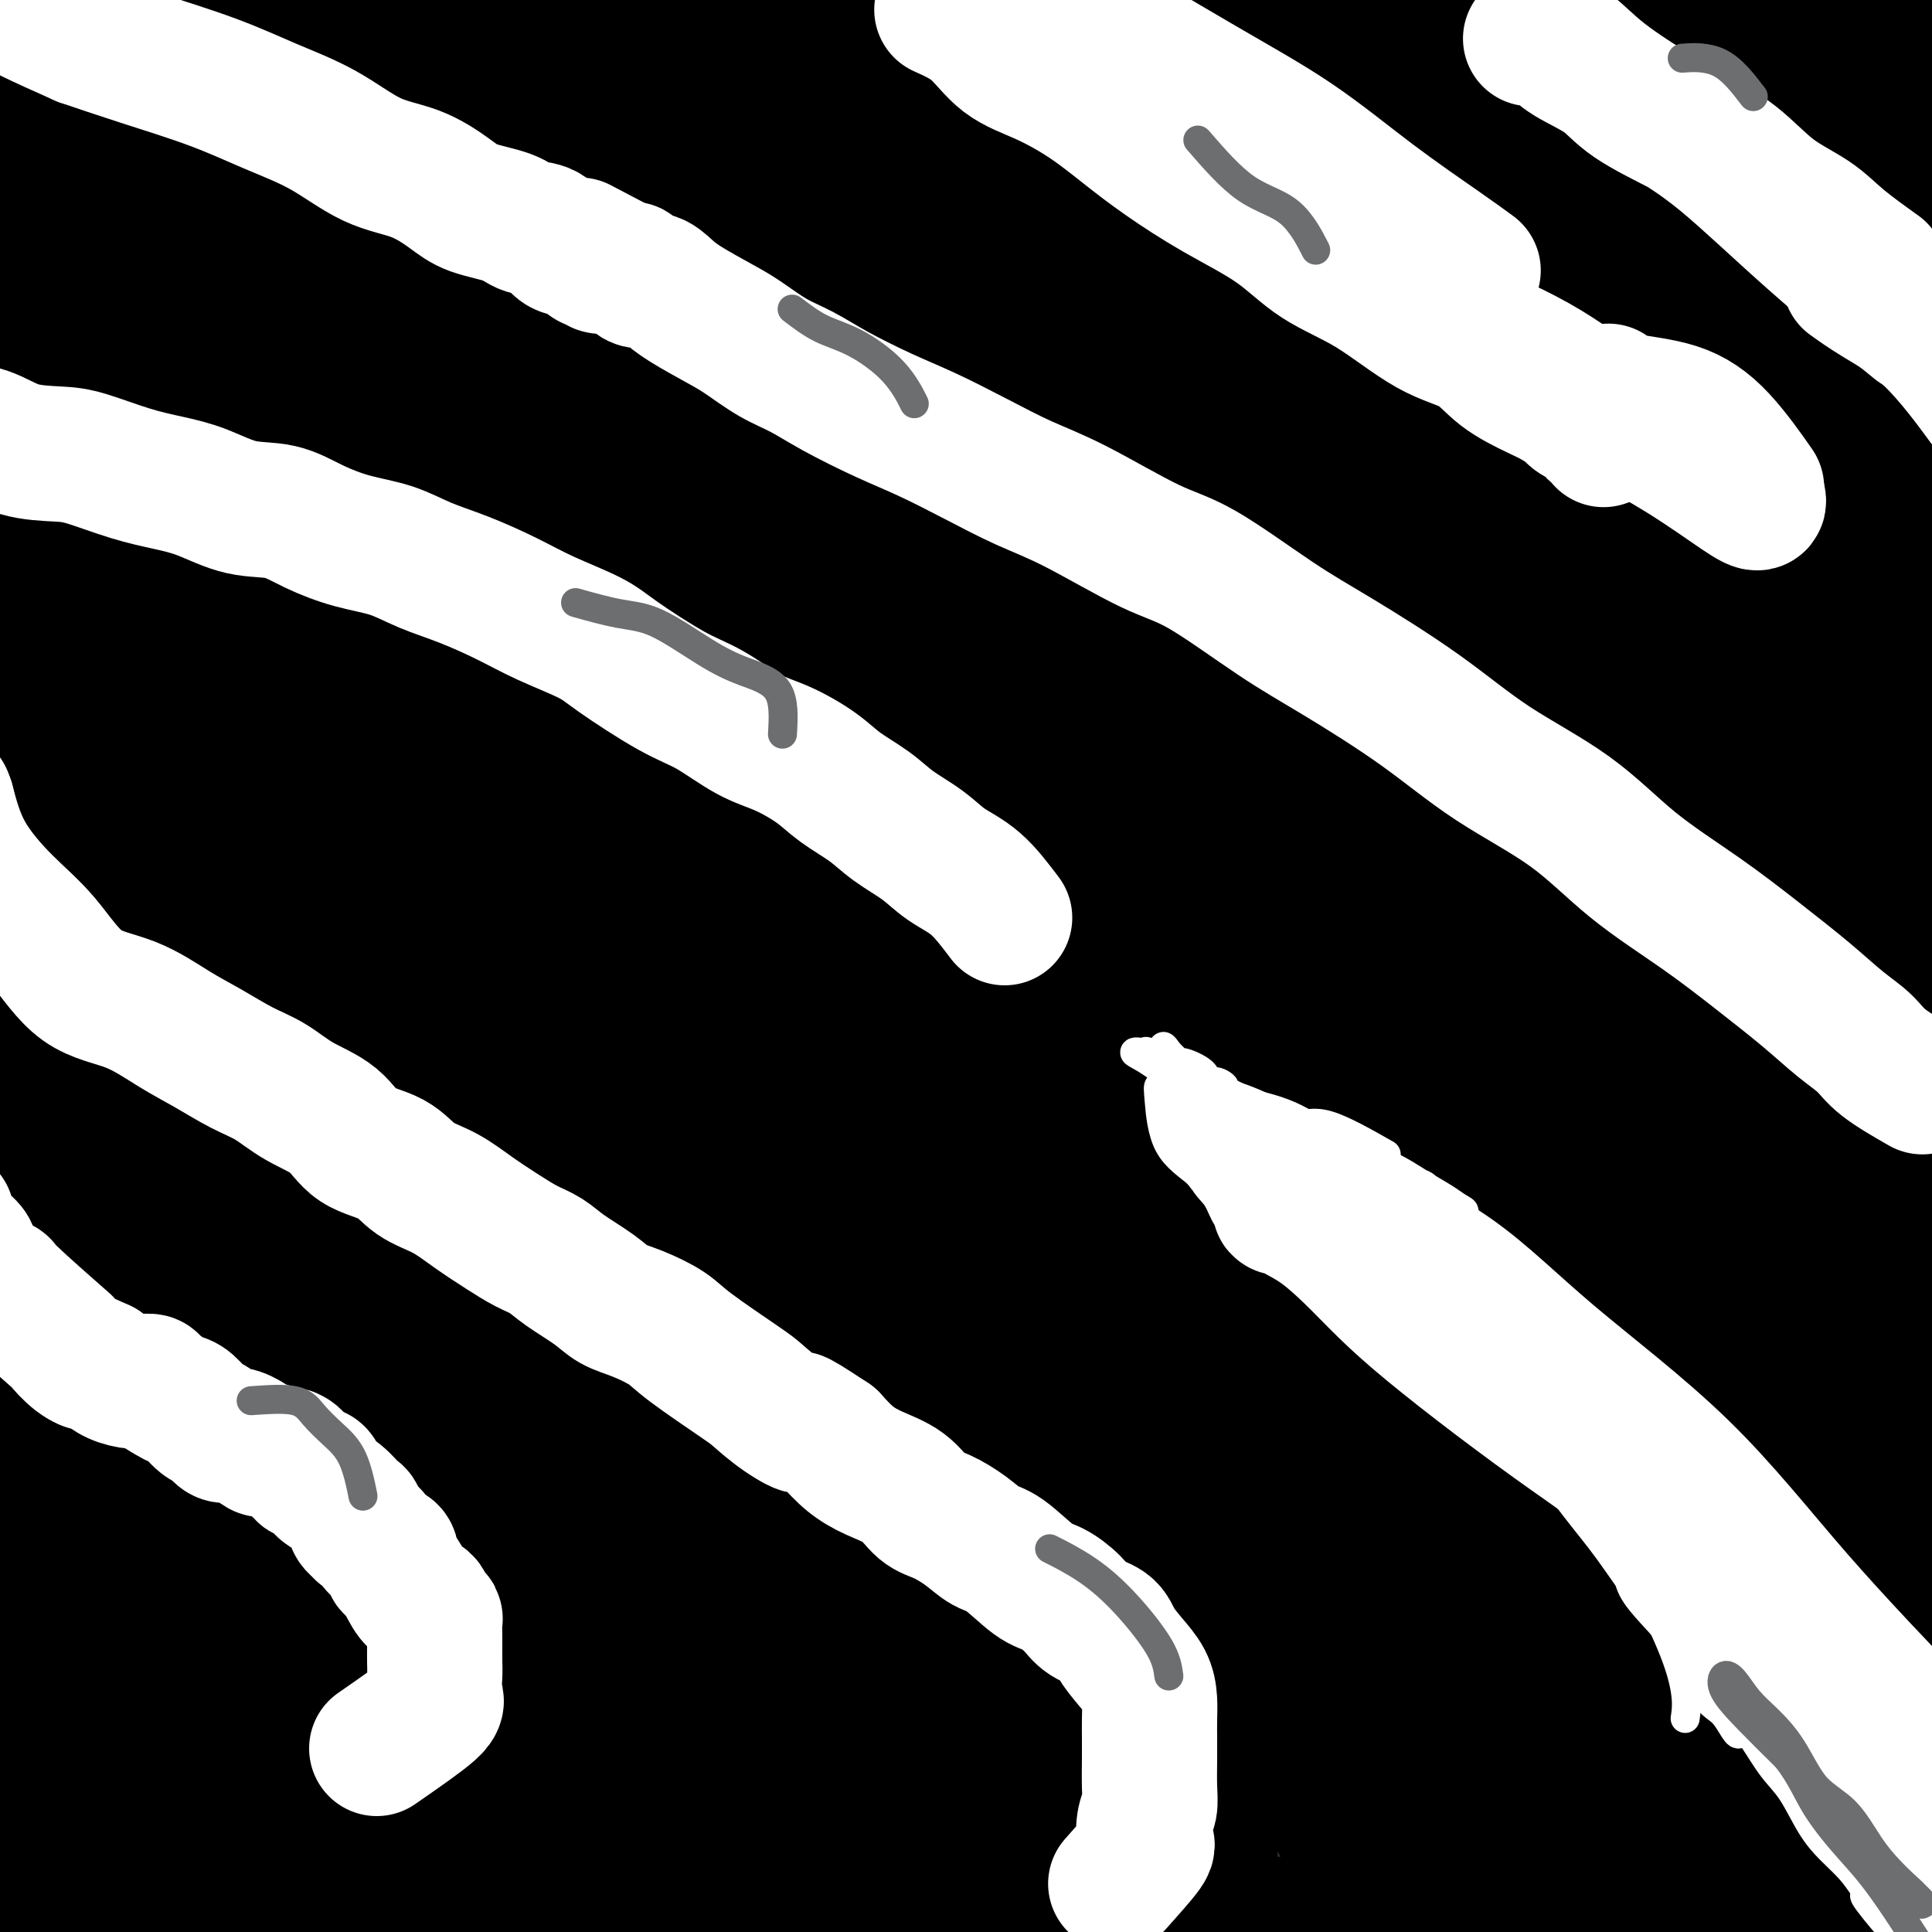 <svg viewBox='0 0 400 400' version='1.1' xmlns='http://www.w3.org/2000/svg' xmlns:xlink='http://www.w3.org/1999/xlink'><rect x="0" y="0" width="400" height="400" fill="#333333" stroke="none"/><g fill='none' stroke='#000000' stroke-width='28' stroke-linecap='round' stroke-linejoin='round'><path d='M32,16c3.731,1.827 7.462,3.653 10,5c2.538,1.347 3.881,2.214 6,4c2.119,1.786 5.012,4.492 8,7c2.988,2.508 6.070,4.818 9,8c2.930,3.182 5.706,7.235 10,11c4.294,3.765 10.105,7.240 15,11c4.895,3.760 8.873,7.804 14,12c5.127,4.196 11.404,8.545 18,13c6.596,4.455 13.512,9.017 20,14c6.488,4.983 12.549,10.387 19,15c6.451,4.613 13.292,8.433 19,13c5.708,4.567 10.282,9.879 16,15c5.718,5.121 12.581,10.049 19,15c6.419,4.951 12.395,9.925 18,15c5.605,5.075 10.840,10.253 17,15c6.160,4.747 13.244,9.064 18,13c4.756,3.936 7.184,7.491 12,12c4.816,4.509 12.019,9.973 18,15c5.981,5.027 10.741,9.619 16,15c5.259,5.381 11.017,11.552 16,16c4.983,4.448 9.192,7.172 13,11c3.808,3.828 7.215,8.760 10,12c2.785,3.240 4.949,4.790 7,7c2.051,2.210 3.988,5.082 6,7c2.012,1.918 4.097,2.881 5,4c0.903,1.119 0.623,2.393 1,3c0.377,0.607 1.409,0.548 2,1c0.591,0.452 0.740,1.415 0,1c-0.740,-0.415 -2.370,-2.207 -4,-4'/><path d='M370,302c-2.734,-2.384 -7.568,-6.345 -13,-11c-5.432,-4.655 -11.463,-10.003 -17,-16c-5.537,-5.997 -10.581,-12.644 -18,-20c-7.419,-7.356 -17.212,-15.420 -26,-24c-8.788,-8.580 -16.571,-17.675 -25,-26c-8.429,-8.325 -17.506,-15.879 -27,-24c-9.494,-8.121 -19.407,-16.808 -29,-25c-9.593,-8.192 -18.867,-15.890 -28,-23c-9.133,-7.110 -18.126,-13.634 -26,-19c-7.874,-5.366 -14.631,-9.576 -22,-14c-7.369,-4.424 -15.352,-9.062 -22,-14c-6.648,-4.938 -11.962,-10.175 -17,-14c-5.038,-3.825 -9.801,-6.239 -14,-9c-4.199,-2.761 -7.833,-5.871 -11,-8c-3.167,-2.129 -5.865,-3.279 -8,-5c-2.135,-1.721 -3.706,-4.015 -5,-5c-1.294,-0.985 -2.310,-0.662 -3,-1c-0.690,-0.338 -1.053,-1.336 0,-1c1.053,0.336 3.521,2.005 6,4c2.479,1.995 4.967,4.314 9,7c4.033,2.686 9.610,5.739 14,9c4.390,3.261 7.593,6.730 12,11c4.407,4.270 10.017,9.343 17,15c6.983,5.657 15.338,11.900 25,19c9.662,7.100 20.631,15.058 30,23c9.369,7.942 17.138,15.869 25,23c7.862,7.131 15.818,13.466 19,16c3.182,2.534 1.591,1.267 0,0'/><path d='M97,155c2.598,1.330 5.195,2.660 7,4c1.805,1.340 2.816,2.690 5,4c2.184,1.310 5.541,2.580 10,5c4.459,2.420 10.021,5.990 16,10c5.979,4.010 12.376,8.462 19,13c6.624,4.538 13.477,9.164 20,14c6.523,4.836 12.718,9.884 19,15c6.282,5.116 12.651,10.302 19,15c6.349,4.698 12.677,8.909 18,13c5.323,4.091 9.641,8.064 14,12c4.359,3.936 8.761,7.836 13,11c4.239,3.164 8.316,5.592 12,8c3.684,2.408 6.974,4.795 10,8c3.026,3.205 5.786,7.229 9,10c3.214,2.771 6.882,4.291 10,7c3.118,2.709 5.688,6.608 8,9c2.312,2.392 4.367,3.277 7,5c2.633,1.723 5.845,4.283 8,7c2.155,2.717 3.253,5.591 5,8c1.747,2.409 4.145,4.355 6,6c1.855,1.645 3.168,2.990 5,5c1.832,2.010 4.181,4.684 6,6c1.819,1.316 3.106,1.275 4,2c0.894,0.725 1.394,2.215 2,3c0.606,0.785 1.317,0.865 2,1c0.683,0.135 1.338,0.324 1,0c-0.338,-0.324 -1.669,-1.162 -3,-2'/><path d='M349,354c-1.086,-1.302 -2.301,-3.557 -5,-6c-2.699,-2.443 -6.883,-5.075 -10,-7c-3.117,-1.925 -5.168,-3.142 -9,-6c-3.832,-2.858 -9.446,-7.357 -14,-11c-4.554,-3.643 -8.049,-6.431 -12,-10c-3.951,-3.569 -8.359,-7.918 -13,-12c-4.641,-4.082 -9.517,-7.897 -15,-12c-5.483,-4.103 -11.573,-8.494 -17,-13c-5.427,-4.506 -10.190,-9.128 -16,-15c-5.810,-5.872 -12.668,-12.994 -19,-19c-6.332,-6.006 -12.139,-10.895 -20,-18c-7.861,-7.105 -17.775,-16.426 -25,-23c-7.225,-6.574 -11.759,-10.400 -19,-17c-7.241,-6.600 -17.189,-15.972 -24,-23c-6.811,-7.028 -10.486,-11.710 -16,-17c-5.514,-5.290 -12.867,-11.188 -19,-16c-6.133,-4.812 -11.046,-8.536 -16,-13c-4.954,-4.464 -9.948,-9.666 -15,-14c-5.052,-4.334 -10.161,-7.801 -15,-11c-4.839,-3.199 -9.408,-6.132 -14,-9c-4.592,-2.868 -9.208,-5.673 -13,-8c-3.792,-2.327 -6.759,-4.178 -9,-6c-2.241,-1.822 -3.757,-3.615 -5,-5c-1.243,-1.385 -2.212,-2.363 -3,-3c-0.788,-0.637 -1.393,-0.933 -1,-1c0.393,-0.067 1.786,0.095 4,0c2.214,-0.095 5.250,-0.449 9,1c3.750,1.449 8.214,4.700 14,8c5.786,3.300 12.893,6.650 20,10'/><path d='M52,78c8.123,4.940 11.432,8.290 17,12c5.568,3.710 13.396,7.780 20,12c6.604,4.220 11.983,8.592 20,14c8.017,5.408 18.671,11.853 26,17c7.329,5.147 11.333,8.995 19,15c7.667,6.005 18.997,14.168 29,22c10.003,7.832 18.679,15.335 29,24c10.321,8.665 22.289,18.493 33,27c10.711,8.507 20.166,15.692 30,24c9.834,8.308 20.046,17.739 28,25c7.954,7.261 13.650,12.351 21,19c7.350,6.649 16.354,14.855 23,21c6.646,6.145 10.934,10.227 15,15c4.066,4.773 7.911,10.238 12,15c4.089,4.762 8.422,8.823 12,12c3.578,3.177 6.400,5.471 9,8c2.600,2.529 4.979,5.292 6,7c1.021,1.708 0.683,2.362 1,3c0.317,0.638 1.290,1.259 2,1c0.710,-0.259 1.157,-1.400 0,-3c-1.157,-1.600 -3.919,-3.659 -7,-6c-3.081,-2.341 -6.482,-4.964 -10,-8c-3.518,-3.036 -7.152,-6.485 -12,-11c-4.848,-4.515 -10.909,-10.095 -18,-16c-7.091,-5.905 -15.212,-12.135 -23,-19c-7.788,-6.865 -15.242,-14.366 -23,-22c-7.758,-7.634 -15.819,-15.401 -25,-24c-9.181,-8.599 -19.480,-18.028 -29,-27c-9.520,-8.972 -18.260,-17.486 -27,-26'/><path d='M230,209c-21.386,-19.872 -22.850,-20.052 -30,-26c-7.150,-5.948 -19.986,-17.665 -30,-27c-10.014,-9.335 -17.207,-16.289 -25,-23c-7.793,-6.711 -16.187,-13.177 -23,-19c-6.813,-5.823 -12.047,-11.001 -18,-16c-5.953,-4.999 -12.627,-9.819 -19,-15c-6.373,-5.181 -12.445,-10.722 -19,-16c-6.555,-5.278 -13.593,-10.292 -20,-15c-6.407,-4.708 -12.181,-9.110 -18,-13c-5.819,-3.890 -11.681,-7.267 -16,-10c-4.319,-2.733 -7.096,-4.823 -10,-7c-2.904,-2.177 -5.935,-4.442 -8,-6c-2.065,-1.558 -3.164,-2.411 -4,-3c-0.836,-0.589 -1.410,-0.915 -1,-1c0.410,-0.085 1.802,0.070 4,1c2.198,0.930 5.201,2.635 9,5c3.799,2.365 8.393,5.391 14,9c5.607,3.609 12.228,7.802 19,12c6.772,4.198 13.696,8.401 20,13c6.304,4.599 11.988,9.593 20,16c8.012,6.407 18.351,14.228 28,22c9.649,7.772 18.607,15.497 27,23c8.393,7.503 16.219,14.785 25,23c8.781,8.215 18.516,17.361 28,26c9.484,8.639 18.717,16.769 27,25c8.283,8.231 15.615,16.562 24,25c8.385,8.438 17.824,16.982 26,25c8.176,8.018 15.088,15.509 22,23'/><path d='M282,260c14.913,15.556 16.194,17.946 20,22c3.806,4.054 10.137,9.771 15,16c4.863,6.229 8.257,12.971 12,18c3.743,5.029 7.835,8.346 11,12c3.165,3.654 5.404,7.647 8,11c2.596,3.353 5.548,6.067 7,8c1.452,1.933 1.403,3.084 2,4c0.597,0.916 1.839,1.597 2,1c0.161,-0.597 -0.759,-2.472 -2,-4c-1.241,-1.528 -2.803,-2.710 -5,-4c-2.197,-1.290 -5.030,-2.689 -8,-5c-2.970,-2.311 -6.076,-5.533 -10,-10c-3.924,-4.467 -8.664,-10.178 -14,-15c-5.336,-4.822 -11.266,-8.755 -17,-14c-5.734,-5.245 -11.271,-11.803 -17,-18c-5.729,-6.197 -11.649,-12.034 -18,-19c-6.351,-6.966 -13.131,-15.062 -20,-22c-6.869,-6.938 -13.825,-12.717 -21,-20c-7.175,-7.283 -14.568,-16.071 -23,-24c-8.432,-7.929 -17.904,-14.998 -26,-22c-8.096,-7.002 -14.815,-13.937 -23,-21c-8.185,-7.063 -17.837,-14.254 -24,-19c-6.163,-4.746 -8.838,-7.045 -19,-15c-10.162,-7.955 -27.813,-21.565 -42,-31c-14.187,-9.435 -24.911,-14.696 -33,-19c-8.089,-4.304 -13.545,-7.652 -19,-11'/><path d='M18,59c-9.753,-6.038 -8.137,-6.134 -9,-7c-0.863,-0.866 -4.207,-2.501 -7,-4c-2.793,-1.499 -5.036,-2.863 -5,-3c0.036,-0.137 2.350,0.952 4,2c1.650,1.048 2.636,2.055 5,4c2.364,1.945 6.105,4.829 11,8c4.895,3.171 10.942,6.629 19,12c8.058,5.371 18.126,12.655 25,18c6.874,5.345 10.553,8.751 25,20c14.447,11.249 39.660,30.342 55,42c15.340,11.658 20.806,15.880 29,23c8.194,7.120 19.117,17.139 29,26c9.883,8.861 18.728,16.563 28,24c9.272,7.437 18.971,14.608 27,21c8.029,6.392 14.387,12.005 21,18c6.613,5.995 13.481,12.372 20,18c6.519,5.628 12.691,10.506 18,16c5.309,5.494 9.756,11.603 15,17c5.244,5.397 11.284,10.081 16,15c4.716,4.919 8.106,10.074 11,14c2.894,3.926 5.291,6.625 8,9c2.709,2.375 5.731,4.426 8,7c2.269,2.574 3.785,5.670 5,7c1.215,1.330 2.130,0.892 3,1c0.870,0.108 1.696,0.760 2,1c0.304,0.240 0.087,0.069 0,-1c-0.087,-1.069 -0.043,-3.034 0,-5'/><path d='M381,362c-0.662,-2.660 -3.316,-6.809 -6,-11c-2.684,-4.191 -5.398,-8.423 -9,-14c-3.602,-5.577 -8.093,-12.499 -13,-19c-4.907,-6.501 -10.230,-12.583 -16,-21c-5.770,-8.417 -11.988,-19.170 -19,-29c-7.012,-9.830 -14.820,-18.736 -22,-28c-7.180,-9.264 -13.733,-18.886 -21,-28c-7.267,-9.114 -15.247,-17.721 -23,-26c-7.753,-8.279 -15.277,-16.231 -23,-24c-7.723,-7.769 -15.645,-15.355 -23,-23c-7.355,-7.645 -14.144,-15.349 -21,-23c-6.856,-7.651 -13.781,-15.248 -20,-22c-6.219,-6.752 -11.734,-12.657 -18,-19c-6.266,-6.343 -13.283,-13.124 -19,-19c-5.717,-5.876 -10.134,-10.848 -15,-16c-4.866,-5.152 -10.182,-10.485 -15,-15c-4.818,-4.515 -9.138,-8.213 -12,-11c-2.862,-2.787 -4.266,-4.663 -6,-6c-1.734,-1.337 -3.796,-2.134 -5,-3c-1.204,-0.866 -1.548,-1.801 -2,-1c-0.452,0.801 -1.012,3.338 0,6c1.012,2.662 3.597,5.448 8,10c4.403,4.552 10.623,10.871 15,16c4.377,5.129 6.910,9.067 11,14c4.090,4.933 9.737,10.860 16,17c6.263,6.140 13.143,12.491 18,18c4.857,5.509 7.692,10.175 14,17c6.308,6.825 16.088,15.807 23,23c6.912,7.193 10.956,12.596 15,18'/><path d='M193,143c19.882,22.601 13.585,17.604 15,20c1.415,2.396 10.540,12.184 17,20c6.460,7.816 10.253,13.661 15,21c4.747,7.339 10.447,16.174 16,23c5.553,6.826 10.957,11.644 16,18c5.043,6.356 9.724,14.250 15,21c5.276,6.750 11.147,12.356 16,19c4.853,6.644 8.689,14.325 12,20c3.311,5.675 6.096,9.345 10,15c3.904,5.655 8.925,13.297 13,19c4.075,5.703 7.203,9.467 10,13c2.797,3.533 5.263,6.836 7,10c1.737,3.164 2.745,6.190 4,9c1.255,2.810 2.756,5.404 4,8c1.244,2.596 2.230,5.192 3,7c0.770,1.808 1.324,2.827 2,4c0.676,1.173 1.472,2.501 2,3c0.528,0.499 0.786,0.169 1,0c0.214,-0.169 0.383,-0.176 1,0c0.617,0.176 1.682,0.537 2,0c0.318,-0.537 -0.109,-1.972 0,-4c0.109,-2.028 0.756,-4.651 1,-7c0.244,-2.349 0.084,-4.426 0,-7c-0.084,-2.574 -0.094,-5.646 0,-9c0.094,-3.354 0.290,-6.991 1,-12c0.710,-5.009 1.933,-11.389 3,-17c1.067,-5.611 1.977,-10.452 3,-17c1.023,-6.548 2.160,-14.801 3,-23c0.840,-8.199 1.383,-16.342 2,-25c0.617,-8.658 1.309,-17.829 2,-27'/><path d='M389,245c2.316,-27.839 0.607,-23.435 0,-27c-0.607,-3.565 -0.113,-15.098 0,-25c0.113,-9.902 -0.157,-18.172 0,-26c0.157,-7.828 0.740,-15.215 0,-23c-0.740,-7.785 -2.804,-15.970 -4,-23c-1.196,-7.030 -1.526,-12.907 -2,-19c-0.474,-6.093 -1.094,-12.401 -2,-17c-0.906,-4.599 -2.099,-7.487 -3,-11c-0.901,-3.513 -1.512,-7.650 -2,-11c-0.488,-3.350 -0.855,-5.914 -1,-8c-0.145,-2.086 -0.068,-3.694 0,-5c0.068,-1.306 0.126,-2.308 0,-3c-0.126,-0.692 -0.435,-1.072 -1,0c-0.565,1.072 -1.385,3.597 -2,7c-0.615,3.403 -1.026,7.683 -2,14c-0.974,6.317 -2.510,14.672 -4,25c-1.490,10.328 -2.935,22.630 -4,34c-1.065,11.370 -1.752,21.808 -2,33c-0.248,11.192 -0.059,23.139 0,35c0.059,11.861 -0.014,23.637 0,33c0.014,9.363 0.113,16.315 0,26c-0.113,9.685 -0.438,22.104 0,32c0.438,9.896 1.638,17.271 2,26c0.362,8.729 -0.115,18.814 0,27c0.115,8.186 0.821,14.472 1,21c0.179,6.528 -0.168,13.296 0,19c0.168,5.704 0.853,10.343 1,16c0.147,5.657 -0.244,12.330 0,18c0.244,5.670 1.122,10.335 2,15'/><path d='M366,428c1.125,23.797 0.936,12.291 1,9c0.064,-3.291 0.380,1.633 1,4c0.620,2.367 1.544,2.179 2,2c0.456,-0.179 0.446,-0.347 1,0c0.554,0.347 1.673,1.210 3,0c1.327,-1.210 2.861,-4.494 4,-8c1.139,-3.506 1.883,-7.235 3,-11c1.117,-3.765 2.607,-7.566 4,-12c1.393,-4.434 2.690,-9.499 4,-15c1.310,-5.501 2.635,-11.436 4,-18c1.365,-6.564 2.770,-13.757 4,-21c1.230,-7.243 2.285,-14.537 3,-23c0.715,-8.463 1.091,-18.096 2,-27c0.909,-8.904 2.353,-17.079 3,-25c0.647,-7.921 0.499,-15.588 1,-24c0.501,-8.412 1.651,-17.569 2,-26c0.349,-8.431 -0.105,-16.137 0,-24c0.105,-7.863 0.767,-15.882 1,-24c0.233,-8.118 0.036,-16.333 0,-23c-0.036,-6.667 0.090,-11.784 0,-18c-0.090,-6.216 -0.397,-13.531 -1,-20c-0.603,-6.469 -1.503,-12.093 -3,-18c-1.497,-5.907 -3.592,-12.099 -5,-17c-1.408,-4.901 -2.128,-8.513 -3,-12c-0.872,-3.487 -1.897,-6.849 -3,-10c-1.103,-3.151 -2.285,-6.092 -3,-8c-0.715,-1.908 -0.962,-2.783 -1,-4c-0.038,-1.217 0.132,-2.776 0,-3c-0.132,-0.224 -0.566,0.888 -1,2'/><path d='M389,54c-3.469,-8.008 -2.642,6.974 -4,25c-1.358,18.026 -4.900,39.098 -7,53c-2.100,13.902 -2.757,20.635 -3,30c-0.243,9.365 -0.071,21.363 0,31c0.071,9.637 0.041,16.913 0,25c-0.041,8.087 -0.092,16.984 0,25c0.092,8.016 0.328,15.151 1,23c0.672,7.849 1.782,16.411 3,23c1.218,6.589 2.546,11.207 3,17c0.454,5.793 0.034,12.763 0,18c-0.034,5.237 0.316,8.740 1,13c0.684,4.260 1.700,9.276 2,14c0.300,4.724 -0.116,9.156 0,13c0.116,3.844 0.763,7.098 1,10c0.237,2.902 0.064,5.451 0,8c-0.064,2.549 -0.018,5.099 0,7c0.018,1.901 0.010,3.154 0,4c-0.010,0.846 -0.021,1.284 0,2c0.021,0.716 0.074,1.708 0,2c-0.074,0.292 -0.276,-0.118 -1,0c-0.724,0.118 -1.970,0.764 -3,1c-1.030,0.236 -1.844,0.063 -3,0c-1.156,-0.063 -2.656,-0.017 -4,0c-1.344,0.017 -2.534,0.005 -4,0c-1.466,-0.005 -3.208,-0.001 -5,0c-1.792,0.001 -3.635,0.000 -6,0c-2.365,-0.000 -5.252,-0.000 -8,0c-2.748,0.000 -5.357,0.000 -8,0c-2.643,-0.000 -5.322,-0.000 -8,0'/><path d='M336,398c-9.421,0.155 -7.972,0.042 -10,0c-2.028,-0.042 -7.532,-0.013 -12,0c-4.468,0.013 -7.901,0.011 -11,0c-3.099,-0.011 -5.866,-0.031 -9,0c-3.134,0.031 -6.637,0.113 -11,0c-4.363,-0.113 -9.587,-0.423 -14,0c-4.413,0.423 -8.017,1.577 -12,2c-3.983,0.423 -8.346,0.113 -12,0c-3.654,-0.113 -6.600,-0.030 -11,0c-4.400,0.030 -10.254,0.008 -15,0c-4.746,-0.008 -8.383,-0.002 -12,0c-3.617,0.002 -7.214,0.001 -11,0c-3.786,-0.001 -7.761,-0.000 -12,0c-4.239,0.000 -8.743,0.000 -12,0c-3.257,-0.000 -5.267,-0.000 -8,0c-2.733,0.000 -6.189,0.000 -10,0c-3.811,-0.000 -7.978,-0.000 -12,0c-4.022,0.000 -7.900,0.000 -11,0c-3.100,-0.000 -5.421,-0.000 -8,0c-2.579,0.000 -5.416,0.000 -8,0c-2.584,-0.000 -4.916,-0.000 -8,0c-3.084,0.000 -6.921,0.000 -10,0c-3.079,-0.000 -5.399,-0.000 -8,0c-2.601,0.000 -5.484,0.000 -8,0c-2.516,-0.000 -4.665,-0.001 -7,0c-2.335,0.001 -4.857,0.004 -7,0c-2.143,-0.004 -3.909,-0.015 -6,0c-2.091,0.015 -4.509,0.056 -7,0c-2.491,-0.056 -5.055,-0.207 -7,0c-1.945,0.207 -3.270,0.774 -5,1c-1.730,0.226 -3.865,0.113 -6,0'/><path d='M36,401c-47.069,0.464 -14.741,0.124 -4,0c10.741,-0.124 -0.105,-0.033 -5,0c-4.895,0.033 -3.839,0.009 -4,0c-0.161,-0.009 -1.538,-0.002 -3,0c-1.462,0.002 -3.008,0.001 -4,0c-0.992,-0.001 -1.429,-0.000 -2,0c-0.571,0.000 -1.278,0.000 -2,0c-0.722,-0.000 -1.461,0.000 -2,0c-0.539,-0.000 -0.878,-0.000 -1,0c-0.122,0.000 -0.026,0.000 -1,0c-0.974,-0.000 -3.020,-0.001 -4,0c-0.980,0.001 -0.896,0.004 -2,0c-1.104,-0.004 -3.395,-0.015 -5,0c-1.605,0.015 -2.525,0.057 -3,0c-0.475,-0.057 -0.506,-0.213 -1,0c-0.494,0.213 -1.453,0.796 -2,1c-0.547,0.204 -0.682,0.030 -1,0c-0.318,-0.030 -0.817,0.083 -1,0c-0.183,-0.083 -0.049,-0.361 0,-1c0.049,-0.639 0.013,-1.637 0,-3c-0.013,-1.363 -0.004,-3.090 0,-5c0.004,-1.910 0.001,-4.002 0,-6c-0.001,-1.998 -0.000,-3.900 0,-6c0.000,-2.100 0.000,-4.397 0,-7c-0.000,-2.603 -0.000,-5.512 0,-8c0.000,-2.488 0.000,-4.554 0,-7c-0.000,-2.446 -0.000,-5.270 0,-8c0.000,-2.730 0.000,-5.365 0,-8'/><path d='M-11,343c-0.309,-10.501 -0.083,-7.254 0,-8c0.083,-0.746 0.022,-5.486 0,-10c-0.022,-4.514 -0.006,-8.804 0,-12c0.006,-3.196 0.001,-5.299 0,-8c-0.001,-2.701 0.004,-6.000 0,-10c-0.004,-4.000 -0.015,-8.700 0,-13c0.015,-4.300 0.057,-8.200 0,-12c-0.057,-3.800 -0.211,-7.501 0,-12c0.211,-4.499 0.789,-9.795 1,-14c0.211,-4.205 0.057,-7.319 0,-11c-0.057,-3.681 -0.016,-7.931 0,-12c0.016,-4.069 0.009,-7.959 0,-12c-0.009,-4.041 -0.018,-8.232 0,-12c0.018,-3.768 0.064,-7.111 0,-10c-0.064,-2.889 -0.238,-5.322 0,-9c0.238,-3.678 0.889,-8.601 1,-12c0.111,-3.399 -0.316,-5.274 0,-8c0.316,-2.726 1.377,-6.304 2,-10c0.623,-3.696 0.810,-7.511 1,-11c0.190,-3.489 0.384,-6.654 1,-10c0.616,-3.346 1.653,-6.875 2,-10c0.347,-3.125 0.005,-5.846 0,-9c-0.005,-3.154 0.326,-6.743 1,-10c0.674,-3.257 1.691,-6.184 2,-9c0.309,-2.816 -0.090,-5.522 0,-8c0.090,-2.478 0.669,-4.727 1,-7c0.331,-2.273 0.415,-4.570 1,-7c0.585,-2.430 1.672,-4.991 2,-7c0.328,-2.009 -0.104,-3.464 0,-5c0.104,-1.536 0.744,-3.153 1,-5c0.256,-1.847 0.128,-3.923 0,-6'/><path d='M5,44c2.392,-18.610 1.373,-8.134 1,-5c-0.373,3.134 -0.100,-1.076 0,-4c0.100,-2.924 0.027,-4.564 0,-6c-0.027,-1.436 -0.007,-2.667 0,-4c0.007,-1.333 0.002,-2.767 0,-4c-0.002,-1.233 -0.001,-2.266 0,-3c0.001,-0.734 0.000,-1.171 0,-2c-0.000,-0.829 -0.000,-2.050 0,-2c0.000,0.050 -0.000,1.373 0,2c0.000,0.627 0.000,0.559 0,2c-0.000,1.441 -0.000,4.390 0,7c0.000,2.610 0.001,4.881 0,8c-0.001,3.119 -0.004,7.088 0,11c0.004,3.912 0.014,7.769 0,12c-0.014,4.231 -0.053,8.836 0,14c0.053,5.164 0.198,10.886 0,16c-0.198,5.114 -0.740,9.620 -1,15c-0.260,5.380 -0.240,11.634 -1,17c-0.760,5.366 -2.301,9.842 -3,17c-0.699,7.158 -0.555,16.996 -1,24c-0.445,7.004 -1.478,11.174 -2,18c-0.522,6.826 -0.532,16.307 -1,23c-0.468,6.693 -1.393,10.598 -2,17c-0.607,6.402 -0.895,15.301 -1,22c-0.105,6.699 -0.028,11.198 0,17c0.028,5.802 0.008,12.908 0,18c-0.008,5.092 -0.002,8.169 0,13c0.002,4.831 0.001,11.415 0,18'/><path d='M-6,305c-0.155,15.880 -0.042,11.579 0,12c0.042,0.421 0.012,5.563 0,10c-0.012,4.437 -0.008,8.169 0,12c0.008,3.831 0.018,7.759 0,11c-0.018,3.241 -0.066,5.793 0,9c0.066,3.207 0.245,7.069 1,11c0.755,3.931 2.086,7.930 3,11c0.914,3.070 1.410,5.211 2,8c0.590,2.789 1.275,6.226 2,9c0.725,2.774 1.490,4.885 2,8c0.510,3.115 0.766,7.233 1,10c0.234,2.767 0.448,4.181 1,6c0.552,1.819 1.443,4.042 2,6c0.557,1.958 0.780,3.652 1,5c0.220,1.348 0.435,2.349 1,3c0.565,0.651 1.479,0.952 2,1c0.521,0.048 0.651,-0.157 1,0c0.349,0.157 0.919,0.675 1,0c0.081,-0.675 -0.325,-2.544 0,-5c0.325,-2.456 1.381,-5.498 2,-8c0.619,-2.502 0.800,-4.465 1,-8c0.200,-3.535 0.418,-8.642 1,-14c0.582,-5.358 1.528,-10.967 2,-16c0.472,-5.033 0.470,-9.491 1,-16c0.530,-6.509 1.592,-15.070 2,-25c0.408,-9.930 0.161,-21.229 0,-32c-0.161,-10.771 -0.236,-21.015 0,-30c0.236,-8.985 0.782,-16.710 0,-25c-0.782,-8.290 -2.891,-17.145 -5,-26'/><path d='M18,232c-1.594,-8.866 -3.079,-18.031 -4,-27c-0.921,-8.969 -1.278,-17.741 -2,-28c-0.722,-10.259 -1.808,-22.005 -3,-34c-1.192,-11.995 -2.491,-24.240 -4,-34c-1.509,-9.760 -3.227,-17.035 -4,-23c-0.773,-5.965 -0.599,-10.619 -1,-16c-0.401,-5.381 -1.375,-11.487 -2,-16c-0.625,-4.513 -0.899,-7.431 -1,-11c-0.101,-3.569 -0.027,-7.787 0,-11c0.027,-3.213 0.007,-5.421 0,-8c-0.007,-2.579 -0.002,-5.531 0,-8c0.002,-2.469 0.001,-4.456 0,-6c-0.001,-1.544 -0.000,-2.645 0,-4c0.000,-1.355 0.000,-2.963 0,-4c-0.000,-1.037 0.000,-1.503 0,-2c-0.000,-0.497 -0.001,-1.027 0,-2c0.001,-0.973 0.002,-2.390 0,-3c-0.002,-0.610 -0.007,-0.413 0,-1c0.007,-0.587 0.026,-1.959 0,-3c-0.026,-1.041 -0.098,-1.750 0,-2c0.098,-0.250 0.366,-0.042 1,0c0.634,0.042 1.634,-0.084 2,0c0.366,0.084 0.099,0.377 0,1c-0.099,0.623 -0.030,1.575 0,4c0.030,2.425 0.022,6.324 0,10c-0.022,3.676 -0.057,7.130 0,13c0.057,5.870 0.208,14.157 1,22c0.792,7.843 2.226,15.241 3,23c0.774,7.759 0.887,15.880 1,24'/><path d='M5,86c1.260,19.859 1.911,21.007 3,27c1.089,5.993 2.617,16.829 4,26c1.383,9.171 2.621,16.675 4,25c1.379,8.325 2.900,17.470 4,25c1.100,7.530 1.780,13.446 3,21c1.220,7.554 2.981,16.748 4,25c1.019,8.252 1.297,15.562 2,24c0.703,8.438 1.833,18.003 3,27c1.167,8.997 2.373,17.426 3,24c0.627,6.574 0.676,11.293 1,17c0.324,5.707 0.923,12.401 1,17c0.077,4.599 -0.368,7.102 0,12c0.368,4.898 1.548,12.189 2,18c0.452,5.811 0.174,10.141 0,15c-0.174,4.859 -0.245,10.248 0,15c0.245,4.752 0.805,8.866 1,13c0.195,4.134 0.024,8.287 0,12c-0.024,3.713 0.099,6.987 0,10c-0.099,3.013 -0.419,5.764 0,8c0.419,2.236 1.576,3.958 2,5c0.424,1.042 0.114,1.404 0,2c-0.114,0.596 -0.030,1.427 0,1c0.030,-0.427 0.008,-2.113 0,-4c-0.008,-1.887 -0.003,-3.976 0,-6c0.003,-2.024 0.005,-3.984 0,-6c-0.005,-2.016 -0.015,-4.090 0,-8c0.015,-3.910 0.056,-9.656 0,-15c-0.056,-5.344 -0.207,-10.285 0,-15c0.207,-4.715 0.774,-9.204 1,-16c0.226,-6.796 0.113,-15.898 0,-25'/><path d='M43,360c0.176,-18.626 0.116,-17.691 0,-24c-0.116,-6.309 -0.287,-19.861 0,-32c0.287,-12.139 1.034,-22.863 0,-34c-1.034,-11.137 -3.848,-22.686 -6,-34c-2.152,-11.314 -3.641,-22.392 -5,-34c-1.359,-11.608 -2.589,-23.747 -4,-35c-1.411,-11.253 -3.004,-21.622 -5,-32c-1.996,-10.378 -4.395,-20.765 -6,-30c-1.605,-9.235 -2.416,-17.319 -3,-26c-0.584,-8.681 -0.941,-17.961 -1,-27c-0.059,-9.039 0.180,-17.837 0,-25c-0.180,-7.163 -0.778,-12.690 -1,-17c-0.222,-4.310 -0.066,-7.403 0,-10c0.066,-2.597 0.042,-4.699 0,-7c-0.042,-2.301 -0.103,-4.803 0,-6c0.103,-1.197 0.370,-1.091 0,-1c-0.370,0.091 -1.375,0.167 -2,1c-0.625,0.833 -0.868,2.423 -1,4c-0.132,1.577 -0.153,3.140 0,6c0.153,2.860 0.481,7.017 0,12c-0.481,4.983 -1.772,10.793 -3,20c-1.228,9.207 -2.393,21.812 -4,34c-1.607,12.188 -3.658,23.957 -5,38c-1.342,14.043 -1.977,30.358 -3,43c-1.023,12.642 -2.435,21.612 -3,39c-0.565,17.388 -0.282,43.194 0,69'/><path d='M-9,252c-0.000,24.088 -0.000,49.808 0,66c0.000,16.192 0.000,22.857 0,30c-0.000,7.143 -0.000,14.763 0,22c0.000,7.237 0.001,14.091 0,20c-0.001,5.909 -0.002,10.875 0,16c0.002,5.125 0.007,10.410 0,15c-0.007,4.590 -0.026,8.486 0,11c0.026,2.514 0.097,3.646 0,5c-0.097,1.354 -0.364,2.928 0,4c0.364,1.072 1.357,1.641 2,2c0.643,0.359 0.937,0.510 1,0c0.063,-0.510 -0.104,-1.679 0,-3c0.104,-1.321 0.481,-2.794 1,-5c0.519,-2.206 1.182,-5.146 2,-8c0.818,-2.854 1.790,-5.621 3,-11c1.210,-5.379 2.656,-13.368 4,-21c1.344,-7.632 2.584,-14.906 4,-25c1.416,-10.094 3.008,-23.007 4,-35c0.992,-11.993 1.386,-23.066 2,-34c0.614,-10.934 1.450,-21.728 2,-33c0.550,-11.272 0.816,-23.020 1,-35c0.184,-11.980 0.286,-24.191 1,-36c0.714,-11.809 2.040,-23.217 3,-35c0.960,-11.783 1.554,-23.943 2,-33c0.446,-9.057 0.746,-15.012 1,-21c0.254,-5.988 0.464,-12.010 1,-17c0.536,-4.990 1.398,-8.948 2,-12c0.602,-3.052 0.945,-5.200 1,-7c0.055,-1.800 -0.177,-3.254 0,-4c0.177,-0.746 0.765,-0.785 1,0c0.235,0.785 0.118,2.392 0,4'/><path d='M29,72c0.165,2.723 0.079,7.532 -2,15c-2.079,7.468 -6.151,17.595 -9,29c-2.849,11.405 -4.475,24.086 -6,34c-1.525,9.914 -2.947,17.060 -4,36c-1.053,18.940 -1.735,49.674 -2,68c-0.265,18.326 -0.111,24.245 0,32c0.111,7.755 0.180,17.345 0,27c-0.180,9.655 -0.608,19.376 0,27c0.608,7.624 2.251,13.150 3,18c0.749,4.850 0.605,9.023 1,13c0.395,3.977 1.328,7.759 2,11c0.672,3.241 1.081,5.943 2,8c0.919,2.057 2.346,3.470 3,4c0.654,0.530 0.535,0.177 1,0c0.465,-0.177 1.515,-0.179 2,0c0.485,0.179 0.407,0.540 1,0c0.593,-0.540 1.858,-1.981 3,-5c1.142,-3.019 2.163,-7.617 3,-12c0.837,-4.383 1.491,-8.552 2,-13c0.509,-4.448 0.872,-9.174 2,-16c1.128,-6.826 3.020,-15.751 4,-24c0.980,-8.249 1.047,-15.821 1,-26c-0.047,-10.179 -0.207,-22.963 0,-34c0.207,-11.037 0.782,-20.325 1,-29c0.218,-8.675 0.078,-16.735 0,-27c-0.078,-10.265 -0.093,-22.734 0,-34c0.093,-11.266 0.293,-21.329 0,-31c-0.293,-9.671 -1.079,-18.950 -2,-27c-0.921,-8.050 -1.977,-14.871 -3,-21c-1.023,-6.129 -2.011,-11.564 -3,-17'/><path d='M29,78c-1.538,-12.423 -1.384,-10.980 -2,-14c-0.616,-3.020 -2.003,-10.503 -4,-16c-1.997,-5.497 -4.604,-9.009 -6,-13c-1.396,-3.991 -1.579,-8.463 -3,-14c-1.421,-5.537 -4.079,-12.141 -6,-16c-1.921,-3.859 -3.105,-4.975 -4,-7c-0.895,-2.025 -1.499,-4.959 -2,-7c-0.501,-2.041 -0.897,-3.188 -1,-4c-0.103,-0.812 0.086,-1.289 0,-2c-0.086,-0.711 -0.449,-1.656 0,-2c0.449,-0.344 1.710,-0.086 3,0c1.290,0.086 2.609,-0.001 4,0c1.391,0.001 2.853,0.090 5,0c2.147,-0.090 4.980,-0.359 8,0c3.020,0.359 6.226,1.345 10,2c3.774,0.655 8.115,0.978 12,2c3.885,1.022 7.313,2.742 11,4c3.687,1.258 7.632,2.056 11,3c3.368,0.944 6.158,2.036 10,4c3.842,1.964 8.734,4.799 13,6c4.266,1.201 7.906,0.768 12,2c4.094,1.232 8.643,4.130 13,6c4.357,1.870 8.521,2.714 13,4c4.479,1.286 9.273,3.015 13,4c3.727,0.985 6.388,1.227 10,2c3.612,0.773 8.175,2.078 13,3c4.825,0.922 9.913,1.461 15,2'/><path d='M177,27c8.181,1.431 9.633,1.508 12,2c2.367,0.492 5.650,1.400 11,2c5.350,0.600 12.768,0.893 18,1c5.232,0.107 8.278,0.029 11,0c2.722,-0.029 5.121,-0.008 9,0c3.879,0.008 9.238,0.002 14,0c4.762,-0.002 8.927,-0.001 12,0c3.073,0.001 5.054,0.000 8,0c2.946,-0.000 6.857,-0.000 10,0c3.143,0.000 5.519,0.002 9,0c3.481,-0.002 8.066,-0.006 12,0c3.934,0.006 7.215,0.023 10,0c2.785,-0.023 5.073,-0.087 9,-1c3.927,-0.913 9.493,-2.675 14,-4c4.507,-1.325 7.955,-2.214 11,-3c3.045,-0.786 5.688,-1.470 8,-2c2.312,-0.530 4.295,-0.906 7,-2c2.705,-1.094 6.134,-2.907 9,-4c2.866,-1.093 5.168,-1.466 7,-2c1.832,-0.534 3.193,-1.228 5,-2c1.807,-0.772 4.060,-1.623 6,-2c1.940,-0.377 3.565,-0.281 5,-1c1.435,-0.719 2.678,-2.253 4,-3c1.322,-0.747 2.722,-0.707 4,-1c1.278,-0.293 2.434,-0.919 3,-1c0.566,-0.081 0.541,0.384 1,0c0.459,-0.384 1.401,-1.619 2,-2c0.599,-0.381 0.853,0.090 1,0c0.147,-0.090 0.185,-0.740 0,-1c-0.185,-0.260 -0.592,-0.130 -1,0'/><path d='M408,1c0.534,-1.237 -5.129,-0.330 -10,0c-4.871,0.330 -8.948,0.083 -13,0c-4.052,-0.083 -8.078,-0.002 -15,0c-6.922,0.002 -16.740,-0.075 -25,0c-8.260,0.075 -14.960,0.304 -23,1c-8.040,0.696 -17.418,1.861 -26,3c-8.582,1.139 -16.369,2.253 -24,3c-7.631,0.747 -15.108,1.128 -23,2c-7.892,0.872 -16.200,2.234 -24,3c-7.800,0.766 -15.091,0.936 -23,1c-7.909,0.064 -16.435,0.024 -25,0c-8.565,-0.024 -17.167,-0.030 -26,0c-8.833,0.030 -17.895,0.097 -27,0c-9.105,-0.097 -18.251,-0.359 -27,-1c-8.749,-0.641 -17.099,-1.663 -26,-3c-8.901,-1.337 -18.352,-2.990 -27,-4c-8.648,-1.010 -16.491,-1.379 -23,-2c-6.509,-0.621 -11.683,-1.495 -16,-2c-4.317,-0.505 -7.776,-0.643 -10,-1c-2.224,-0.357 -3.211,-0.934 -4,-1c-0.789,-0.066 -1.378,0.381 -2,0c-0.622,-0.381 -1.275,-1.588 0,-2c1.275,-0.412 4.480,-0.029 8,0c3.520,0.029 7.357,-0.297 16,-1c8.643,-0.703 22.094,-1.783 34,-3c11.906,-1.217 22.268,-2.572 38,-3c15.732,-0.428 36.835,0.071 56,0c19.165,-0.071 36.390,-0.711 55,0c18.610,0.711 38.603,2.775 57,6c18.397,3.225 35.199,7.613 52,12'/><path d='M305,9c24.533,5.422 59.867,12.978 74,16c14.133,3.022 7.067,1.511 0,0'/><path d='M23,64c-2.817,-0.082 -5.635,-0.164 -5,0c0.635,0.164 4.722,0.576 11,0c6.278,-0.576 14.749,-2.138 25,-4c10.251,-1.862 22.284,-4.024 34,-6c11.716,-1.976 23.117,-3.767 38,-6c14.883,-2.233 33.250,-4.907 50,-7c16.750,-2.093 31.884,-3.604 45,-5c13.116,-1.396 24.213,-2.675 37,-4c12.787,-1.325 27.266,-2.695 41,-4c13.734,-1.305 26.725,-2.546 39,-3c12.275,-0.454 23.833,-0.122 34,0c10.167,0.122 18.942,0.033 25,0c6.058,-0.033 9.397,-0.008 13,0c3.603,0.008 7.468,0.001 10,0c2.532,-0.001 3.731,0.003 5,0c1.269,-0.003 2.606,-0.013 3,0c0.394,0.013 -0.157,0.051 -1,0c-0.843,-0.051 -1.979,-0.189 -3,0c-1.021,0.189 -1.929,0.705 -4,4c-2.071,3.295 -5.306,9.370 -8,18c-2.694,8.630 -4.847,19.815 -7,31'/><path d='M405,78c-2.365,11.218 -4.777,23.765 -7,40c-2.223,16.235 -4.256,36.160 -5,52c-0.744,15.840 -0.199,27.594 0,38c0.199,10.406 0.054,19.464 0,36c-0.054,16.536 -0.015,40.551 0,53c0.015,12.449 0.008,13.333 0,15c-0.008,1.667 -0.015,4.118 0,6c0.015,1.882 0.052,3.194 0,4c-0.052,0.806 -0.194,1.105 0,-1c0.194,-2.105 0.723,-6.614 1,-12c0.277,-5.386 0.301,-11.648 1,-18c0.699,-6.352 2.071,-12.793 3,-21c0.929,-8.207 1.413,-18.180 2,-27c0.587,-8.820 1.275,-16.488 2,-25c0.725,-8.512 1.487,-17.868 2,-28c0.513,-10.132 0.779,-21.038 1,-32c0.221,-10.962 0.399,-21.979 1,-33c0.601,-11.021 1.625,-22.045 2,-31c0.375,-8.955 0.100,-15.840 0,-22c-0.100,-6.160 -0.027,-11.596 0,-16c0.027,-4.404 0.007,-7.775 0,-11c-0.007,-3.225 -0.002,-6.305 0,-9c0.002,-2.695 0.001,-5.007 0,-7c-0.001,-1.993 -0.000,-3.668 0,-5c0.000,-1.332 0.000,-2.320 0,-3c-0.000,-0.680 -0.000,-1.051 0,-1c0.000,0.051 0.000,0.526 0,1'/><path d='M408,21c0.916,-24.566 1.204,-1.482 0,10c-1.204,11.482 -3.902,11.360 -6,19c-2.098,7.640 -3.596,23.041 -5,33c-1.404,9.959 -2.716,14.475 -4,41c-1.284,26.525 -2.542,75.058 -3,100c-0.458,24.942 -0.115,26.293 0,34c0.115,7.707 0.003,21.769 0,32c-0.003,10.231 0.105,16.630 0,23c-0.105,6.370 -0.422,12.711 -1,18c-0.578,5.289 -1.416,9.528 -2,13c-0.584,3.472 -0.914,6.179 -1,8c-0.086,1.821 0.074,2.758 0,2c-0.074,-0.758 -0.381,-3.211 -1,-6c-0.619,-2.789 -1.551,-5.914 -2,-11c-0.449,-5.086 -0.414,-12.134 -1,-19c-0.586,-6.866 -1.794,-13.549 -3,-23c-1.206,-9.451 -2.411,-21.671 -5,-33c-2.589,-11.329 -6.560,-21.768 -10,-33c-3.440,-11.232 -6.347,-23.257 -11,-35c-4.653,-11.743 -11.051,-23.202 -16,-34c-4.949,-10.798 -8.449,-20.933 -13,-31c-4.551,-10.067 -10.155,-20.064 -15,-28c-4.845,-7.936 -8.933,-13.809 -13,-20c-4.067,-6.191 -8.115,-12.700 -12,-18c-3.885,-5.300 -7.608,-9.390 -11,-13c-3.392,-3.610 -6.452,-6.741 -9,-9c-2.548,-2.259 -4.585,-3.645 -7,-5c-2.415,-1.355 -5.207,-2.677 -8,-4'/><path d='M249,32c-4.982,-3.465 -5.436,-3.127 -8,-3c-2.564,0.127 -7.237,0.044 -10,-1c-2.763,-1.044 -3.615,-3.049 -10,0c-6.385,3.049 -18.303,11.153 -24,19c-5.697,7.847 -5.174,15.436 -5,23c0.174,7.564 -0.003,15.101 0,25c0.003,9.899 0.185,22.160 5,37c4.815,14.840 14.261,32.260 21,46c6.739,13.740 10.769,23.800 15,34c4.231,10.200 8.662,20.541 12,29c3.338,8.459 5.584,15.034 8,21c2.416,5.966 5.004,11.321 7,16c1.996,4.679 3.402,8.683 4,12c0.598,3.317 0.389,5.946 1,8c0.611,2.054 2.041,3.531 2,3c-0.041,-0.531 -1.555,-3.070 -4,-7c-2.445,-3.930 -5.823,-9.251 -9,-16c-3.177,-6.749 -6.153,-14.925 -10,-24c-3.847,-9.075 -8.565,-19.051 -14,-30c-5.435,-10.949 -11.586,-22.873 -18,-35c-6.414,-12.127 -13.090,-24.457 -21,-37c-7.910,-12.543 -17.053,-25.300 -27,-40c-9.947,-14.700 -20.699,-31.343 -25,-38c-4.301,-6.657 -2.150,-3.329 0,0'/><path d='M136,70c0.527,-0.518 1.053,-1.037 3,0c1.947,1.037 5.314,3.629 10,7c4.686,3.371 10.689,7.522 17,12c6.311,4.478 12.929,9.285 21,16c8.071,6.715 17.595,15.338 25,22c7.405,6.662 12.691,11.361 19,17c6.309,5.639 13.641,12.217 18,16c4.359,3.783 5.747,4.769 8,7c2.253,2.231 5.373,5.705 3,3c-2.373,-2.705 -10.238,-11.590 -20,-22c-9.762,-10.410 -21.422,-22.346 -33,-34c-11.578,-11.654 -23.075,-23.025 -33,-33c-9.925,-9.975 -18.279,-18.555 -27,-27c-8.721,-8.445 -17.811,-16.757 -24,-23c-6.189,-6.243 -9.478,-10.417 -12,-13c-2.522,-2.583 -4.275,-3.573 -6,-5c-1.725,-1.427 -3.420,-3.289 -2,-3c1.420,0.289 5.954,2.728 13,7c7.046,4.272 16.604,10.376 29,19c12.396,8.624 27.629,19.767 42,32c14.371,12.233 27.881,25.554 42,40c14.119,14.446 28.846,30.016 43,46c14.154,15.984 27.734,32.380 41,48c13.266,15.620 26.219,30.463 35,41c8.781,10.537 13.391,16.769 18,23'/><path d='M366,266c23.219,26.362 12.768,13.266 9,9c-3.768,-4.266 -0.851,0.297 1,3c1.851,2.703 2.638,3.547 -2,-1c-4.638,-4.547 -14.700,-14.484 -25,-27c-10.300,-12.516 -20.838,-27.612 -32,-42c-11.162,-14.388 -22.950,-28.067 -35,-42c-12.050,-13.933 -24.364,-28.118 -36,-41c-11.636,-12.882 -22.596,-24.460 -31,-34c-8.404,-9.540 -14.253,-17.040 -20,-23c-5.747,-5.960 -11.394,-10.379 -15,-13c-3.606,-2.621 -5.172,-3.445 -7,-5c-1.828,-1.555 -3.917,-3.841 -3,-3c0.917,0.841 4.839,4.809 11,11c6.161,6.191 14.559,14.606 25,28c10.441,13.394 22.925,31.767 36,50c13.075,18.233 26.742,36.325 40,54c13.258,17.675 26.106,34.931 38,51c11.894,16.069 22.833,30.950 31,42c8.167,11.050 13.562,18.270 17,22c3.438,3.730 4.919,3.972 6,5c1.081,1.028 1.761,2.842 1,3c-0.761,0.158 -2.965,-1.342 -11,-9c-8.035,-7.658 -21.903,-21.475 -34,-36c-12.097,-14.525 -22.425,-29.759 -35,-46c-12.575,-16.241 -27.397,-33.489 -42,-50c-14.603,-16.511 -28.988,-32.286 -42,-48c-13.012,-15.714 -24.653,-31.367 -33,-43c-8.347,-11.633 -13.401,-19.247 -18,-25c-4.599,-5.753 -8.743,-9.644 -11,-12c-2.257,-2.356 -2.629,-3.178 -3,-4'/><path d='M146,40c-28.548,-35.806 -7.917,-11.319 0,-1c7.917,10.319 3.120,6.472 9,11c5.880,4.528 22.436,17.432 37,32c14.564,14.568 27.137,30.800 42,49c14.863,18.200 32.017,38.367 48,58c15.983,19.633 30.796,38.731 44,54c13.204,15.269 24.800,26.709 33,34c8.200,7.291 13.005,10.434 15,12c1.995,1.566 1.182,1.557 2,2c0.818,0.443 3.269,1.340 -1,-10c-4.269,-11.340 -15.257,-34.915 -27,-57c-11.743,-22.085 -24.239,-42.680 -37,-64c-12.761,-21.320 -25.785,-43.366 -38,-63c-12.215,-19.634 -23.621,-36.858 -33,-49c-9.379,-12.142 -16.730,-19.203 -21,-24c-4.270,-4.797 -5.460,-7.331 -8,-10c-2.540,-2.669 -6.431,-5.475 -5,-2c1.431,3.475 8.185,13.230 16,25c7.815,11.770 16.693,25.554 27,42c10.307,16.446 22.045,35.554 34,57c11.955,21.446 24.128,45.231 34,65c9.872,19.769 17.443,35.522 23,46c5.557,10.478 9.099,15.680 12,20c2.901,4.320 5.162,7.756 4,5c-1.162,-2.756 -5.748,-11.705 -12,-25c-6.252,-13.295 -14.171,-30.935 -22,-49c-7.829,-18.065 -15.569,-36.556 -24,-54c-8.431,-17.444 -17.552,-33.841 -25,-46c-7.448,-12.159 -13.224,-20.079 -19,-28'/><path d='M254,70c-8.465,-13.539 -7.627,-10.388 -8,-12c-0.373,-1.612 -1.957,-7.987 -2,-4c-0.043,3.987 1.456,18.337 5,32c3.544,13.663 9.132,26.639 19,54c9.868,27.361 24.015,69.106 31,88c6.985,18.894 6.806,14.938 7,15c0.194,0.062 0.760,4.142 0,4c-0.760,-0.142 -2.846,-4.505 -10,-16c-7.154,-11.495 -19.378,-30.121 -31,-50c-11.622,-19.879 -22.644,-41.010 -32,-60c-9.356,-18.990 -17.045,-35.837 -23,-49c-5.955,-13.163 -10.175,-22.641 -13,-29c-2.825,-6.359 -4.257,-9.599 -5,-12c-0.743,-2.401 -0.799,-3.964 0,-4c0.799,-0.036 2.454,1.453 11,10c8.546,8.547 23.983,24.151 37,42c13.017,17.849 23.613,37.943 33,56c9.387,18.057 17.564,34.076 23,48c5.436,13.924 8.130,25.751 10,33c1.870,7.249 2.918,9.919 4,12c1.082,2.081 2.200,3.571 0,4c-2.200,0.429 -7.718,-0.204 -15,-7c-7.282,-6.796 -16.328,-19.756 -24,-31c-7.672,-11.244 -13.971,-20.771 -19,-32c-5.029,-11.229 -8.787,-24.161 -11,-34c-2.213,-9.839 -2.882,-16.586 -3,-22c-0.118,-5.414 0.314,-9.496 0,-13c-0.314,-3.504 -1.376,-6.430 3,-8c4.376,-1.570 14.188,-1.785 24,-2'/><path d='M265,83c6.921,0.034 12.222,1.120 19,8c6.778,6.880 15.033,19.553 19,33c3.967,13.447 3.645,27.668 2,42c-1.645,14.332 -4.612,28.775 -7,35c-2.388,6.225 -4.196,4.232 -8,4c-3.804,-0.232 -9.603,1.297 -14,-3c-4.397,-4.297 -7.390,-14.422 -9,-25c-1.610,-10.578 -1.835,-21.610 -2,-32c-0.165,-10.390 -0.268,-20.138 2,-29c2.268,-8.862 6.909,-16.840 12,-27c5.091,-10.160 10.632,-22.504 16,-29c5.368,-6.496 10.563,-7.143 15,-8c4.437,-0.857 8.114,-1.922 12,0c3.886,1.922 7.979,6.831 10,16c2.021,9.169 1.969,22.597 2,33c0.031,10.403 0.144,17.781 0,24c-0.144,6.219 -0.547,11.279 -2,14c-1.453,2.721 -3.957,3.102 -7,4c-3.043,0.898 -6.626,2.312 -11,0c-4.374,-2.312 -9.540,-8.349 -13,-16c-3.460,-7.651 -5.214,-16.914 -6,-26c-0.786,-9.086 -0.603,-17.993 0,-27c0.603,-9.007 1.626,-18.113 3,-24c1.374,-5.887 3.100,-8.554 5,-10c1.900,-1.446 3.974,-1.671 8,-1c4.026,0.671 10.004,2.238 14,9c3.996,6.762 6.009,18.720 7,31c0.991,12.280 0.959,24.883 1,35c0.041,10.117 0.155,17.748 0,23c-0.155,5.252 -0.577,8.126 -1,11'/><path d='M332,148c-1.023,11.391 -3.582,5.369 -7,4c-3.418,-1.369 -7.696,1.913 -12,-1c-4.304,-2.913 -8.635,-12.023 -10,-20c-1.365,-7.977 0.234,-14.821 0,-23c-0.234,-8.179 -2.302,-17.692 0,-26c2.302,-8.308 8.974,-15.409 14,-19c5.026,-3.591 8.407,-3.671 11,4c2.593,7.671 4.398,23.092 5,35c0.602,11.908 -0.001,20.303 0,27c0.001,6.697 0.605,11.696 0,15c-0.605,3.304 -2.419,4.912 -5,6c-2.581,1.088 -5.929,1.654 -10,1c-4.071,-0.654 -8.866,-2.530 -11,-8c-2.134,-5.470 -1.609,-14.536 -2,-23c-0.391,-8.464 -1.698,-16.326 1,-31c2.698,-14.674 9.403,-36.160 14,-53c4.597,-16.840 7.087,-29.033 9,-36c1.913,-6.967 3.250,-8.709 4,-11c0.750,-2.291 0.912,-5.131 1,-3c0.088,2.131 0.101,9.235 0,26c-0.101,16.765 -0.317,43.192 -2,62c-1.683,18.808 -4.835,29.996 -7,39c-2.165,9.004 -3.344,15.824 -5,19c-1.656,3.176 -3.790,2.708 -5,5c-1.210,2.292 -1.495,7.343 -2,3c-0.505,-4.343 -1.228,-18.082 0,-32c1.228,-13.918 4.408,-28.016 7,-38c2.592,-9.984 4.598,-15.852 6,-20c1.402,-4.148 2.201,-6.574 3,-9'/><path d='M329,41c3.033,-10.749 2.616,-4.121 3,0c0.384,4.121 1.568,5.734 2,14c0.432,8.266 0.112,23.185 0,34c-0.112,10.815 -0.018,17.528 0,23c0.018,5.472 -0.042,9.705 0,13c0.042,3.295 0.186,5.653 0,7c-0.186,1.347 -0.702,1.681 0,-5c0.702,-6.681 2.622,-20.379 6,-33c3.378,-12.621 8.213,-24.166 11,-31c2.787,-6.834 3.526,-8.957 4,-11c0.474,-2.043 0.685,-4.006 1,-4c0.315,0.006 0.736,1.983 1,10c0.264,8.017 0.373,22.075 0,37c-0.373,14.925 -1.227,30.716 -2,41c-0.773,10.284 -1.466,15.061 -2,19c-0.534,3.939 -0.910,7.041 -1,9c-0.090,1.959 0.106,2.777 0,3c-0.106,0.223 -0.512,-0.148 -1,-7c-0.488,-6.852 -1.056,-20.183 0,-38c1.056,-17.817 3.737,-40.119 6,-54c2.263,-13.881 4.109,-19.341 5,-25c0.891,-5.659 0.829,-11.516 1,-7c0.171,4.516 0.575,19.405 0,31c-0.575,11.595 -2.130,19.894 -3,26c-0.870,6.106 -1.056,10.017 -1,13c0.056,2.983 0.355,5.037 0,6c-0.355,0.963 -1.365,0.836 -2,2c-0.635,1.164 -0.896,3.618 -1,0c-0.104,-3.618 -0.052,-13.309 0,-23'/><path d='M356,91c-0.188,-9.925 -0.158,-23.236 0,-32c0.158,-8.764 0.443,-12.981 1,-16c0.557,-3.019 1.385,-4.840 2,-6c0.615,-1.160 1.018,-1.658 1,-2c-0.018,-0.342 -0.457,-0.529 0,6c0.457,6.529 1.811,19.774 3,31c1.189,11.226 2.213,20.433 3,34c0.787,13.567 1.336,31.496 2,48c0.664,16.504 1.441,31.585 2,48c0.559,16.415 0.899,34.164 0,48c-0.899,13.836 -3.038,23.758 -6,35c-2.962,11.242 -6.747,23.805 -11,32c-4.253,8.195 -8.975,12.021 -13,16c-4.025,3.979 -7.352,8.109 -14,10c-6.648,1.891 -16.615,1.543 -25,2c-8.385,0.457 -15.187,1.719 -24,-1c-8.813,-2.719 -19.635,-9.420 -29,-15c-9.365,-5.580 -17.272,-10.039 -25,-17c-7.728,-6.961 -15.278,-16.423 -23,-25c-7.722,-8.577 -15.616,-16.269 -23,-25c-7.384,-8.731 -14.258,-18.501 -20,-26c-5.742,-7.499 -10.350,-12.728 -16,-18c-5.650,-5.272 -12.340,-10.589 -18,-16c-5.660,-5.411 -10.291,-10.916 -15,-15c-4.709,-4.084 -9.497,-6.746 -14,-10c-4.503,-3.254 -8.723,-7.098 -13,-11c-4.277,-3.902 -8.613,-7.860 -12,-11c-3.387,-3.140 -5.825,-5.460 -8,-8c-2.175,-2.540 -4.085,-5.299 -6,-7c-1.915,-1.701 -3.833,-2.343 -5,-3c-1.167,-0.657 -1.584,-1.328 -2,-2'/><path d='M48,135c-13.576,-12.869 -1.016,-3.540 7,6c8.016,9.540 11.490,19.291 15,27c3.510,7.709 7.058,13.374 18,36c10.942,22.626 29.279,62.212 38,83c8.721,20.788 7.825,22.779 8,27c0.175,4.221 1.422,10.672 2,14c0.578,3.328 0.486,3.533 0,5c-0.486,1.467 -1.367,4.195 -6,-1c-4.633,-5.195 -13.018,-18.313 -22,-35c-8.982,-16.687 -18.562,-36.942 -26,-56c-7.438,-19.058 -12.735,-36.919 -17,-51c-4.265,-14.081 -7.497,-24.381 -9,-36c-1.503,-11.619 -1.277,-24.557 -1,-33c0.277,-8.443 0.603,-12.393 0,-15c-0.603,-2.607 -2.136,-3.873 0,-5c2.136,-1.127 7.940,-2.116 14,7c6.060,9.116 12.376,28.335 16,48c3.624,19.665 4.556,39.775 5,64c0.444,24.225 0.401,52.566 0,73c-0.401,20.434 -1.159,32.960 -2,42c-0.841,9.040 -1.767,14.593 -3,19c-1.233,4.407 -2.775,7.669 -4,10c-1.225,2.331 -2.133,3.731 -4,2c-1.867,-1.731 -4.693,-6.594 -6,-18c-1.307,-11.406 -1.096,-29.355 -1,-48c0.096,-18.645 0.077,-37.987 0,-60c-0.077,-22.013 -0.213,-46.696 0,-68c0.213,-21.304 0.775,-39.230 1,-50c0.225,-10.770 0.112,-14.385 0,-18'/><path d='M71,104c-0.112,-38.195 -0.391,-11.683 0,-4c0.391,7.683 1.451,-3.464 3,0c1.549,3.464 3.587,21.538 6,35c2.413,13.462 5.200,22.313 0,69c-5.200,46.687 -18.388,131.212 -25,166c-6.612,34.788 -6.647,19.839 -7,15c-0.353,-4.839 -1.022,0.431 -2,2c-0.978,1.569 -2.264,-0.564 -3,-8c-0.736,-7.436 -0.921,-20.176 -1,-35c-0.079,-14.824 -0.051,-31.731 0,-50c0.051,-18.269 0.127,-37.898 1,-54c0.873,-16.102 2.544,-28.675 4,-38c1.456,-9.325 2.697,-15.400 3,-19c0.303,-3.600 -0.333,-4.724 0,-6c0.333,-1.276 1.635,-2.705 4,0c2.365,2.705 5.794,9.545 8,23c2.206,13.455 3.189,33.525 4,55c0.811,21.475 1.450,44.353 0,67c-1.450,22.647 -4.987,45.061 -7,59c-2.013,13.939 -2.500,19.402 -3,25c-0.500,5.598 -1.011,11.331 -1,10c0.011,-1.331 0.545,-9.727 0,-21c-0.545,-11.273 -2.171,-25.425 -3,-43c-0.829,-17.575 -0.863,-38.574 -1,-61c-0.137,-22.426 -0.377,-46.279 -1,-62c-0.623,-15.721 -1.629,-23.309 -2,-28c-0.371,-4.691 -0.106,-6.483 0,-8c0.106,-1.517 0.053,-2.758 0,-4'/><path d='M48,189c-1.191,-33.597 -0.667,-4.088 0,13c0.667,17.088 1.477,21.755 2,38c0.523,16.245 0.760,44.069 0,64c-0.760,19.931 -2.516,31.970 -4,54c-1.484,22.030 -2.694,54.053 -3,59c-0.306,4.947 0.293,-17.182 1,-36c0.707,-18.818 1.522,-34.327 3,-52c1.478,-17.673 3.618,-37.511 5,-57c1.382,-19.489 2.005,-38.628 3,-50c0.995,-11.372 2.362,-14.979 3,-17c0.638,-2.021 0.548,-2.458 1,-4c0.452,-1.542 1.445,-4.188 3,1c1.555,5.188 3.672,18.210 5,35c1.328,16.790 1.866,37.349 2,56c0.134,18.651 -0.136,35.392 0,50c0.136,14.608 0.677,27.081 1,35c0.323,7.919 0.426,11.285 1,16c0.574,4.715 1.618,10.781 2,6c0.382,-4.781 0.103,-20.407 0,-37c-0.103,-16.593 -0.030,-34.152 0,-55c0.030,-20.848 0.018,-44.985 0,-67c-0.018,-22.015 -0.043,-41.909 0,-52c0.043,-10.091 0.152,-10.381 0,-12c-0.152,-1.619 -0.567,-4.568 0,-3c0.567,1.568 2.114,7.653 4,21c1.886,13.347 4.110,33.956 5,56c0.890,22.044 0.445,45.522 0,69'/><path d='M82,320c0.057,22.312 0.198,43.592 0,61c-0.198,17.408 -0.736,30.945 -1,39c-0.264,8.055 -0.253,10.627 0,17c0.253,6.373 0.747,16.545 0,7c-0.747,-9.545 -2.735,-38.808 -4,-61c-1.265,-22.192 -1.807,-37.315 -2,-56c-0.193,-18.685 -0.038,-40.933 0,-59c0.038,-18.067 -0.041,-31.954 0,-40c0.041,-8.046 0.203,-10.250 0,-12c-0.203,-1.750 -0.770,-3.044 0,-2c0.770,1.044 2.877,4.426 5,13c2.123,8.574 4.261,22.338 6,39c1.739,16.662 3.078,36.220 4,51c0.922,14.780 1.428,24.781 2,34c0.572,9.219 1.210,17.657 2,23c0.790,5.343 1.732,7.591 2,9c0.268,1.409 -0.138,1.977 0,3c0.138,1.023 0.822,2.499 1,-4c0.178,-6.499 -0.148,-20.974 0,-39c0.148,-18.026 0.771,-39.604 1,-60c0.229,-20.396 0.066,-39.609 0,-52c-0.066,-12.391 -0.035,-17.960 0,-21c0.035,-3.040 0.072,-3.552 0,-5c-0.072,-1.448 -0.254,-3.834 0,-3c0.254,0.834 0.945,4.886 2,16c1.055,11.114 2.473,29.290 3,49c0.527,19.710 0.162,40.953 0,61c-0.162,20.047 -0.120,38.897 0,54c0.120,15.103 0.320,26.458 0,34c-0.320,7.542 -1.160,11.271 -2,15'/><path d='M101,431c-0.328,26.680 -0.147,11.379 0,5c0.147,-6.379 0.260,-3.835 0,-16c-0.260,-12.165 -0.892,-39.038 0,-57c0.892,-17.962 3.310,-27.011 0,-63c-3.310,-35.989 -12.346,-98.917 -16,-125c-3.654,-26.083 -1.925,-15.321 0,-5c1.925,10.321 4.045,20.201 7,34c2.955,13.799 6.746,31.519 9,51c2.254,19.481 2.971,40.725 4,61c1.029,20.275 2.369,39.580 3,55c0.631,15.420 0.553,26.954 1,34c0.447,7.046 1.421,9.602 2,12c0.579,2.398 0.764,4.637 1,4c0.236,-0.637 0.522,-4.151 0,-15c-0.522,-10.849 -1.853,-29.035 -4,-48c-2.147,-18.965 -5.112,-38.710 -7,-60c-1.888,-21.290 -2.701,-44.125 -3,-61c-0.299,-16.875 -0.083,-27.789 0,-35c0.083,-7.211 0.034,-10.720 0,-13c-0.034,-2.280 -0.052,-3.333 0,-3c0.052,0.333 0.176,2.051 3,12c2.824,9.949 8.348,28.130 12,47c3.652,18.870 5.431,38.429 6,59c0.569,20.571 -0.071,42.153 0,60c0.071,17.847 0.854,31.959 1,41c0.146,9.041 -0.345,13.011 0,17c0.345,3.989 1.527,7.997 2,9c0.473,1.003 0.236,-0.998 0,-3'/><path d='M122,428c0.289,-6.464 1.011,-21.123 0,-38c-1.011,-16.877 -3.754,-35.970 -5,-55c-1.246,-19.030 -0.994,-37.996 -1,-58c-0.006,-20.004 -0.268,-41.044 -1,-57c-0.732,-15.956 -1.933,-26.827 -2,-27c-0.067,-0.173 0.999,10.353 4,25c3.001,14.647 7.935,33.415 10,53c2.065,19.585 1.261,39.988 1,61c-0.261,21.012 0.021,42.632 0,58c-0.021,15.368 -0.345,24.485 0,32c0.345,7.515 1.358,13.430 2,17c0.642,3.570 0.911,4.796 1,4c0.089,-0.796 -0.004,-3.612 0,-15c0.004,-11.388 0.106,-31.347 0,-50c-0.106,-18.653 -0.418,-36.001 -1,-56c-0.582,-19.999 -1.433,-42.649 -2,-63c-0.567,-20.351 -0.849,-38.401 -1,-49c-0.151,-10.599 -0.170,-13.745 0,-15c0.170,-1.255 0.529,-0.617 0,-2c-0.529,-1.383 -1.945,-4.787 0,2c1.945,6.787 7.251,23.766 11,44c3.749,20.234 5.942,43.723 7,67c1.058,23.277 0.981,46.342 1,66c0.019,19.658 0.135,35.908 1,50c0.865,14.092 2.480,26.025 3,32c0.520,5.975 -0.057,5.993 0,8c0.057,2.007 0.746,6.002 1,0c0.254,-6.002 0.073,-22.001 0,-41c-0.073,-18.999 -0.036,-41.000 0,-63'/><path d='M151,358c0.012,-28.025 -0.457,-46.089 -2,-68c-1.543,-21.911 -4.158,-47.669 -6,-65c-1.842,-17.331 -2.910,-26.235 -4,-34c-1.090,-7.765 -2.201,-14.393 -1,-10c1.201,4.393 4.716,19.805 7,35c2.284,15.195 3.338,30.173 4,48c0.662,17.827 0.933,38.503 1,58c0.067,19.497 -0.069,37.817 0,52c0.069,14.183 0.345,24.231 1,31c0.655,6.769 1.691,10.261 2,13c0.309,2.739 -0.107,4.725 0,4c0.107,-0.725 0.739,-4.162 1,-16c0.261,-11.838 0.150,-32.078 0,-51c-0.150,-18.922 -0.341,-36.525 -1,-55c-0.659,-18.475 -1.786,-37.821 -3,-53c-1.214,-15.179 -2.516,-26.190 -3,-34c-0.484,-7.810 -0.150,-12.418 0,-15c0.150,-2.582 0.115,-3.138 0,-4c-0.115,-0.862 -0.309,-2.029 2,4c2.309,6.029 7.120,19.254 11,35c3.880,15.746 6.829,34.011 9,52c2.171,17.989 3.563,35.700 4,50c0.437,14.300 -0.082,25.188 0,33c0.082,7.812 0.765,12.549 1,17c0.235,4.451 0.022,8.616 0,5c-0.022,-3.616 0.148,-15.012 0,-30c-0.148,-14.988 -0.614,-33.568 -1,-51c-0.386,-17.432 -0.693,-33.716 -1,-50'/><path d='M172,259c-0.223,-27.919 0.220,-32.216 0,-35c-0.220,-2.784 -1.103,-4.053 -2,-16c-0.897,-11.947 -1.809,-34.571 0,-4c1.809,30.571 6.338,114.339 8,155c1.662,40.661 0.458,38.216 0,42c-0.458,3.784 -0.169,13.797 0,21c0.169,7.203 0.217,11.594 0,9c-0.217,-2.594 -0.700,-12.174 -1,-27c-0.300,-14.826 -0.419,-34.896 -1,-56c-0.581,-21.104 -1.625,-43.240 -2,-67c-0.375,-23.760 -0.082,-49.143 0,-67c0.082,-17.857 -0.049,-28.187 0,-35c0.049,-6.813 0.278,-10.109 0,-12c-0.278,-1.891 -1.061,-2.378 0,-1c1.061,1.378 3.967,4.619 7,13c3.033,8.381 6.192,21.902 8,39c1.808,17.098 2.264,37.773 3,59c0.736,21.227 1.751,43.004 3,63c1.249,19.996 2.730,38.210 4,51c1.270,12.790 2.327,20.158 3,25c0.673,4.842 0.961,7.160 1,6c0.039,-1.160 -0.172,-5.797 0,-18c0.172,-12.203 0.726,-31.972 0,-50c-0.726,-18.028 -2.734,-34.315 -4,-52c-1.266,-17.685 -1.790,-36.767 -2,-51c-0.210,-14.233 -0.105,-23.616 0,-33'/><path d='M197,218c-0.940,-33.560 -0.291,-15.461 0,-10c0.291,5.461 0.226,-1.716 0,-3c-0.226,-1.284 -0.611,3.324 0,12c0.611,8.676 2.217,21.421 3,33c0.783,11.579 0.741,21.993 0,47c-0.741,25.007 -2.183,64.609 -3,84c-0.817,19.391 -1.011,18.572 -1,20c0.011,1.428 0.227,5.102 0,7c-0.227,1.898 -0.898,2.021 -1,2c-0.102,-0.021 0.363,-0.187 0,-6c-0.363,-5.813 -1.554,-17.274 -2,-32c-0.446,-14.726 -0.147,-32.717 0,-48c0.147,-15.283 0.143,-27.857 0,-39c-0.143,-11.143 -0.426,-20.854 0,-27c0.426,-6.146 1.561,-8.725 2,-11c0.439,-2.275 0.184,-4.245 1,-4c0.816,0.245 2.704,2.704 4,11c1.296,8.296 2.001,22.427 3,37c0.999,14.573 2.292,29.588 3,44c0.708,14.412 0.831,28.223 1,39c0.169,10.777 0.385,18.521 1,24c0.615,5.479 1.629,8.694 2,10c0.371,1.306 0.099,0.703 0,2c-0.099,1.297 -0.027,4.494 0,-1c0.027,-5.494 0.007,-19.680 0,-35c-0.007,-15.320 -0.002,-31.774 0,-47c0.002,-15.226 0.001,-29.226 0,-40c-0.001,-10.774 -0.000,-18.324 0,-23c0.000,-4.676 0.000,-6.479 0,-8c-0.000,-1.521 -0.000,-2.761 0,-4'/><path d='M210,252c0.240,-25.748 0.841,-12.120 2,0c1.159,12.120 2.875,22.730 4,35c1.125,12.270 1.660,26.201 2,41c0.340,14.799 0.484,30.467 1,42c0.516,11.533 1.405,18.932 2,24c0.595,5.068 0.898,7.804 1,11c0.102,3.196 0.003,6.853 0,3c-0.003,-3.853 0.090,-15.214 0,-27c-0.090,-11.786 -0.365,-23.996 -1,-40c-0.635,-16.004 -1.632,-35.804 -2,-50c-0.368,-14.196 -0.107,-22.790 0,-28c0.107,-5.210 0.062,-7.036 0,-8c-0.062,-0.964 -0.140,-1.065 0,-3c0.140,-1.935 0.499,-5.703 2,0c1.501,5.703 4.146,20.879 6,35c1.854,14.121 2.918,27.188 4,41c1.082,13.812 2.183,28.369 4,42c1.817,13.631 4.349,26.336 6,34c1.651,7.664 2.420,10.288 3,12c0.580,1.712 0.972,2.514 1,4c0.028,1.486 -0.308,3.657 0,-2c0.308,-5.657 1.259,-19.143 0,-32c-1.259,-12.857 -4.729,-25.085 -7,-39c-2.271,-13.915 -3.345,-29.516 -4,-41c-0.655,-11.484 -0.892,-18.852 -1,-24c-0.108,-5.148 -0.087,-8.076 0,-10c0.087,-1.924 0.240,-2.846 0,-2c-0.240,0.846 -0.872,3.458 0,11c0.872,7.542 3.249,20.012 5,33c1.751,12.988 2.875,26.494 4,40'/><path d='M242,354c2.687,19.676 4.903,27.865 6,33c1.097,5.135 1.073,7.214 2,14c0.927,6.786 2.803,18.278 2,4c-0.803,-14.278 -4.285,-54.326 -6,-76c-1.715,-21.674 -1.661,-24.975 -2,-29c-0.339,-4.025 -1.070,-8.775 -2,-13c-0.930,-4.225 -2.059,-7.927 -1,-4c1.059,3.927 4.305,15.481 8,27c3.695,11.519 7.840,23.002 12,33c4.160,9.998 8.335,18.509 11,24c2.665,5.491 3.820,7.960 5,10c1.180,2.040 2.385,3.652 3,1c0.615,-2.652 0.640,-9.567 0,-20c-0.640,-10.433 -1.943,-24.383 -5,-37c-3.057,-12.617 -7.866,-23.900 -12,-32c-4.134,-8.100 -7.592,-13.017 -9,-17c-1.408,-3.983 -0.766,-7.031 -1,-5c-0.234,2.031 -1.343,9.143 1,19c2.343,9.857 8.137,22.461 13,36c4.863,13.539 8.793,28.013 13,41c4.207,12.987 8.691,24.487 12,32c3.309,7.513 5.442,11.037 6,13c0.558,1.963 -0.461,2.363 0,1c0.461,-1.363 2.402,-4.489 0,-14c-2.402,-9.511 -9.147,-25.407 -15,-41c-5.853,-15.593 -10.815,-30.884 -15,-41c-4.185,-10.116 -7.592,-15.058 -11,-20'/><path d='M257,293c-2.910,-5.571 -4.686,-9.498 -4,-8c0.686,1.498 3.834,8.422 7,15c3.166,6.578 6.352,12.810 16,36c9.648,23.190 25.760,63.339 30,72c4.240,8.661 -3.391,-14.166 -10,-34c-6.609,-19.834 -12.195,-36.676 -17,-50c-4.805,-13.324 -8.831,-23.130 -12,-30c-3.169,-6.870 -5.483,-10.804 -7,-13c-1.517,-2.196 -2.237,-2.655 -3,-4c-0.763,-1.345 -1.570,-3.577 1,2c2.570,5.577 8.517,18.963 15,34c6.483,15.037 13.504,31.725 19,46c5.496,14.275 9.469,26.136 13,35c3.531,8.864 6.622,14.731 8,18c1.378,3.269 1.044,3.938 1,5c-0.044,1.062 0.203,2.515 -3,-4c-3.203,-6.515 -9.855,-20.998 -17,-34c-7.145,-13.002 -14.782,-24.524 -22,-36c-7.218,-11.476 -14.017,-22.908 -18,-30c-3.983,-7.092 -5.150,-9.846 -6,-11c-0.850,-1.154 -1.383,-0.709 -2,-2c-0.617,-1.291 -1.319,-4.319 3,1c4.319,5.319 13.657,18.986 22,31c8.343,12.014 15.690,22.375 23,34c7.310,11.625 14.584,24.514 20,32c5.416,7.486 8.976,9.567 11,11c2.024,1.433 2.512,2.216 3,3'/><path d='M328,412c2.459,-0.350 1.607,-8.224 -2,-19c-3.607,-10.776 -9.970,-24.454 -16,-37c-6.030,-12.546 -11.727,-23.961 -19,-36c-7.273,-12.039 -16.123,-24.704 -20,-29c-3.877,-4.296 -2.783,-0.225 2,7c4.783,7.225 13.254,17.602 21,29c7.746,11.398 14.766,23.816 20,33c5.234,9.184 8.683,15.134 11,19c2.317,3.866 3.502,5.650 4,7c0.498,1.350 0.308,2.267 0,1c-0.308,-1.267 -0.734,-4.717 -5,-13c-4.266,-8.283 -12.373,-21.397 -18,-30c-5.627,-8.603 -8.775,-12.694 -11,-16c-2.225,-3.306 -3.529,-5.827 -4,-7c-0.471,-1.173 -0.110,-1.000 0,-1c0.110,-0.000 -0.032,-0.175 4,5c4.032,5.175 12.237,15.699 19,26c6.763,10.301 12.084,20.377 16,27c3.916,6.623 6.428,9.791 8,12c1.572,2.209 2.203,3.458 3,3c0.797,-0.458 1.760,-2.625 0,-8c-1.760,-5.375 -6.244,-13.959 -11,-22c-4.756,-8.041 -9.784,-15.538 -13,-20c-3.216,-4.462 -4.622,-5.889 -6,-8c-1.378,-2.111 -2.730,-4.906 -1,-3c1.730,1.906 6.543,8.513 12,15c5.457,6.487 11.559,12.853 16,17c4.441,4.147 7.220,6.073 10,8'/><path d='M348,372c6.706,6.418 4.472,2.462 4,0c-0.472,-2.462 0.817,-3.430 0,-9c-0.817,-5.570 -3.742,-15.743 -7,-23c-3.258,-7.257 -6.850,-11.598 -9,-15c-2.150,-3.402 -2.856,-5.864 -4,-8c-1.144,-2.136 -2.724,-3.947 0,1c2.724,4.947 9.751,16.653 15,26c5.249,9.347 8.719,16.335 12,22c3.281,5.665 6.374,10.007 9,13c2.626,2.993 4.786,4.637 6,6c1.214,1.363 1.481,2.444 0,1c-1.481,-1.444 -4.709,-5.413 -6,-7c-1.291,-1.587 -0.646,-0.794 0,0'/><path d='M197,333c0.097,-3.270 0.194,-6.539 0,-12c-0.194,-5.461 -0.680,-13.112 -1,-21c-0.320,-7.888 -0.475,-16.012 -1,-26c-0.525,-9.988 -1.419,-21.840 -2,-33c-0.581,-11.160 -0.849,-21.628 -1,-33c-0.151,-11.372 -0.184,-23.648 -1,-34c-0.816,-10.352 -2.415,-18.780 -3,-26c-0.585,-7.220 -0.157,-13.232 0,-19c0.157,-5.768 0.042,-11.293 0,-17c-0.042,-5.707 -0.012,-11.597 0,-17c0.012,-5.403 0.004,-10.318 0,-17c-0.004,-6.682 -0.005,-15.132 0,-22c0.005,-6.868 0.015,-12.154 0,-16c-0.015,-3.846 -0.057,-6.253 0,-8c0.057,-1.747 0.211,-2.834 0,-4c-0.211,-1.166 -0.789,-2.412 -1,-3c-0.211,-0.588 -0.057,-0.518 0,-1c0.057,-0.482 0.015,-1.514 0,1c-0.015,2.514 -0.004,8.576 0,11c0.004,2.424 0.002,1.212 0,0'/></g>
<g fill='none' stroke='#FFFFFF' stroke-width='28' stroke-linecap='round' stroke-linejoin='round'><path d='M78,362c4.536,-3.144 9.072,-6.289 11,-8c1.928,-1.711 1.249,-1.989 1,-3c-0.249,-1.011 -0.067,-2.755 0,-4c0.067,-1.245 0.018,-1.990 0,-3c-0.018,-1.010 -0.004,-2.286 0,-3c0.004,-0.714 -0.002,-0.868 0,-1c0.002,-0.132 0.012,-0.242 0,-1c-0.012,-0.758 -0.048,-2.162 0,-3c0.048,-0.838 0.179,-1.109 0,-1c-0.179,0.109 -0.667,0.596 -1,0c-0.333,-0.596 -0.510,-2.277 -1,-3c-0.490,-0.723 -1.294,-0.488 -2,-1c-0.706,-0.512 -1.316,-1.773 -2,-3c-0.684,-1.227 -1.444,-2.422 -2,-3c-0.556,-0.578 -0.908,-0.540 -1,-1c-0.092,-0.460 0.075,-1.419 0,-2c-0.075,-0.581 -0.391,-0.785 -1,-1c-0.609,-0.215 -1.510,-0.443 -2,-1c-0.490,-0.557 -0.569,-1.445 -1,-2c-0.431,-0.555 -1.216,-0.778 -2,-1'/><path d='M75,317c-2.553,-3.049 -1.437,-1.173 -1,-1c0.437,0.173 0.194,-1.358 0,-2c-0.194,-0.642 -0.341,-0.397 -1,-1c-0.659,-0.603 -1.831,-2.055 -3,-3c-1.169,-0.945 -2.337,-1.382 -3,-2c-0.663,-0.618 -0.822,-1.418 -1,-2c-0.178,-0.582 -0.375,-0.947 -1,-1c-0.625,-0.053 -1.677,0.206 -2,0c-0.323,-0.206 0.084,-0.877 0,-1c-0.084,-0.123 -0.660,0.303 -1,0c-0.340,-0.303 -0.442,-1.333 -1,-2c-0.558,-0.667 -1.570,-0.970 -2,-1c-0.430,-0.030 -0.279,0.212 -1,0c-0.721,-0.212 -2.315,-0.878 -3,-1c-0.685,-0.122 -0.463,0.300 -1,0c-0.537,-0.300 -1.834,-1.321 -3,-2c-1.166,-0.679 -2.203,-1.015 -3,-1c-0.797,0.015 -1.355,0.383 -2,0c-0.645,-0.383 -1.379,-1.516 -2,-2c-0.621,-0.484 -1.130,-0.318 -2,-1c-0.870,-0.682 -2.102,-2.211 -3,-3c-0.898,-0.789 -1.464,-0.838 -2,-1c-0.536,-0.162 -1.042,-0.438 -2,-1c-0.958,-0.562 -2.367,-1.410 -3,-2c-0.633,-0.590 -0.489,-0.921 -1,-1c-0.511,-0.079 -1.676,0.094 -3,0c-1.324,-0.094 -2.807,-0.455 -4,-1c-1.193,-0.545 -2.097,-1.272 -3,-2'/><path d='M21,283c-6.493,-3.005 -3.724,-1.517 -3,-1c0.724,0.517 -0.596,0.064 -2,-1c-1.404,-1.064 -2.892,-2.739 -3,-3c-0.108,-0.261 1.162,0.891 -1,-1c-2.162,-1.891 -7.757,-6.823 -10,-9c-2.243,-2.177 -1.133,-1.597 -2,-2c-0.867,-0.403 -3.710,-1.790 -5,-3c-1.290,-1.210 -1.025,-2.244 -1,-3c0.025,-0.756 -0.189,-1.234 -1,-2c-0.811,-0.766 -2.218,-1.822 -3,-3c-0.782,-1.178 -0.938,-2.480 -1,-3c-0.062,-0.520 -0.031,-0.260 0,0'/><path d='M231,390c2.528,-2.835 5.056,-5.669 6,-7c0.944,-1.331 0.306,-1.157 0,-2c-0.306,-0.843 -0.278,-2.703 0,-4c0.278,-1.297 0.806,-2.030 1,-3c0.194,-0.970 0.052,-2.177 0,-4c-0.052,-1.823 -0.015,-4.262 0,-6c0.015,-1.738 0.010,-2.775 0,-4c-0.010,-1.225 -0.023,-2.638 0,-4c0.023,-1.362 0.083,-2.672 0,-4c-0.083,-1.328 -0.308,-2.673 -1,-4c-0.692,-1.327 -1.850,-2.637 -3,-4c-1.150,-1.363 -2.292,-2.778 -3,-4c-0.708,-1.222 -0.980,-2.249 -2,-3c-1.020,-0.751 -2.786,-1.224 -4,-2c-1.214,-0.776 -1.875,-1.856 -3,-3c-1.125,-1.144 -2.715,-2.354 -4,-3c-1.285,-0.646 -2.265,-0.730 -4,-2c-1.735,-1.270 -4.225,-3.728 -6,-5c-1.775,-1.272 -2.836,-1.359 -4,-2c-1.164,-0.641 -2.432,-1.837 -4,-3c-1.568,-1.163 -3.437,-2.292 -5,-3c-1.563,-0.708 -2.819,-0.996 -4,-2c-1.181,-1.004 -2.286,-2.723 -4,-4c-1.714,-1.277 -4.039,-2.113 -6,-3c-1.961,-0.887 -3.560,-1.825 -5,-3c-1.440,-1.175 -2.720,-2.588 -4,-4'/><path d='M172,298c-10.009,-6.651 -6.530,-3.777 -6,-3c0.530,0.777 -1.889,-0.543 -4,-2c-2.111,-1.457 -3.915,-3.052 -5,-4c-1.085,-0.948 -1.452,-1.251 -4,-3c-2.548,-1.749 -7.277,-4.946 -10,-7c-2.723,-2.054 -3.439,-2.965 -5,-4c-1.561,-1.035 -3.968,-2.192 -6,-3c-2.032,-0.808 -3.691,-1.265 -5,-2c-1.309,-0.735 -2.270,-1.746 -4,-3c-1.730,-1.254 -4.229,-2.750 -6,-4c-1.771,-1.250 -2.814,-2.253 -4,-3c-1.186,-0.747 -2.515,-1.237 -4,-2c-1.485,-0.763 -3.125,-1.797 -5,-3c-1.875,-1.203 -3.986,-2.574 -6,-4c-2.014,-1.426 -3.932,-2.905 -6,-4c-2.068,-1.095 -4.285,-1.804 -6,-3c-1.715,-1.196 -2.929,-2.880 -5,-4c-2.071,-1.120 -4.999,-1.678 -7,-3c-2.001,-1.322 -3.075,-3.410 -5,-5c-1.925,-1.590 -4.699,-2.681 -7,-4c-2.301,-1.319 -4.127,-2.864 -6,-4c-1.873,-1.136 -3.794,-1.863 -6,-3c-2.206,-1.137 -4.699,-2.683 -7,-4c-2.301,-1.317 -4.412,-2.406 -7,-4c-2.588,-1.594 -5.655,-3.692 -9,-5c-3.345,-1.308 -6.968,-1.826 -10,-4c-3.032,-2.174 -5.472,-6.006 -8,-9c-2.528,-2.994 -5.142,-5.152 -8,-8c-2.858,-2.848 -5.959,-6.385 -8,-10c-2.041,-3.615 -3.020,-7.307 -4,-11'/><path d='M-11,166c-0.667,-1.833 -0.333,-0.917 0,0'/><path d='M208,190c-1.967,-2.601 -3.935,-5.203 -6,-7c-2.065,-1.797 -4.229,-2.791 -6,-4c-1.771,-1.209 -3.149,-2.633 -5,-4c-1.851,-1.367 -4.173,-2.677 -6,-4c-1.827,-1.323 -3.157,-2.659 -5,-4c-1.843,-1.341 -4.200,-2.687 -6,-4c-1.800,-1.313 -3.045,-2.591 -5,-4c-1.955,-1.409 -4.620,-2.947 -7,-4c-2.380,-1.053 -4.473,-1.621 -7,-3c-2.527,-1.379 -5.486,-3.569 -8,-5c-2.514,-1.431 -4.584,-2.104 -8,-4c-3.416,-1.896 -8.179,-5.014 -11,-7c-2.821,-1.986 -3.701,-2.838 -6,-4c-2.299,-1.162 -6.016,-2.633 -9,-4c-2.984,-1.367 -5.236,-2.631 -8,-4c-2.764,-1.369 -6.040,-2.845 -9,-4c-2.960,-1.155 -5.604,-1.991 -8,-3c-2.396,-1.009 -4.542,-2.191 -7,-3c-2.458,-0.809 -5.226,-1.246 -8,-2c-2.774,-0.754 -5.555,-1.826 -8,-3c-2.445,-1.174 -4.554,-2.449 -7,-3c-2.446,-0.551 -5.227,-0.379 -8,-1c-2.773,-0.621 -5.536,-2.037 -8,-3c-2.464,-0.963 -4.629,-1.475 -7,-2c-2.371,-0.525 -4.950,-1.065 -8,-2c-3.050,-0.935 -6.573,-2.265 -9,-3c-2.427,-0.735 -3.758,-0.877 -6,-1c-2.242,-0.123 -5.395,-0.229 -8,-1c-2.605,-0.771 -4.663,-2.208 -7,-3c-2.337,-0.792 -4.953,-0.941 -6,-1c-1.047,-0.059 -0.523,-0.030 0,0'/><path d='M398,225c-3.040,-1.746 -6.079,-3.492 -8,-5c-1.921,-1.508 -2.723,-2.777 -4,-4c-1.277,-1.223 -3.029,-2.402 -5,-4c-1.971,-1.598 -4.160,-3.617 -7,-6c-2.840,-2.383 -6.329,-5.129 -10,-8c-3.671,-2.871 -7.522,-5.865 -12,-9c-4.478,-3.135 -9.583,-6.409 -14,-10c-4.417,-3.591 -8.147,-7.497 -13,-11c-4.853,-3.503 -10.830,-6.601 -16,-10c-5.170,-3.399 -9.532,-7.097 -15,-11c-5.468,-3.903 -12.041,-8.010 -17,-11c-4.959,-2.990 -8.304,-4.861 -13,-8c-4.696,-3.139 -10.744,-7.545 -15,-10c-4.256,-2.455 -6.719,-2.957 -11,-5c-4.281,-2.043 -10.380,-5.626 -15,-8c-4.620,-2.374 -7.760,-3.537 -11,-5c-3.240,-1.463 -6.581,-3.224 -10,-5c-3.419,-1.776 -6.916,-3.566 -10,-5c-3.084,-1.434 -5.756,-2.513 -9,-4c-3.244,-1.487 -7.060,-3.383 -10,-5c-2.940,-1.617 -5.003,-2.954 -7,-4c-1.997,-1.046 -3.927,-1.802 -6,-3c-2.073,-1.198 -4.287,-2.837 -6,-4c-1.713,-1.163 -2.925,-1.851 -5,-3c-2.075,-1.149 -5.014,-2.760 -7,-4c-1.986,-1.240 -3.018,-2.108 -4,-3c-0.982,-0.892 -1.913,-1.806 -3,-2c-1.087,-0.194 -2.331,0.332 -3,0c-0.669,-0.332 -0.763,-1.524 -1,-2c-0.237,-0.476 -0.619,-0.238 -1,0'/><path d='M130,56c-18.809,-9.819 -6.331,-3.367 -2,-1c4.331,2.367 0.516,0.648 -1,0c-1.516,-0.648 -0.733,-0.224 -1,0c-0.267,0.224 -1.583,0.249 -2,0c-0.417,-0.249 0.065,-0.771 0,-1c-0.065,-0.229 -0.677,-0.163 -1,0c-0.323,0.163 -0.358,0.424 -1,0c-0.642,-0.424 -1.890,-1.531 -3,-2c-1.110,-0.469 -2.082,-0.299 -3,-1c-0.918,-0.701 -1.783,-2.272 -3,-3c-1.217,-0.728 -2.787,-0.611 -4,-1c-1.213,-0.389 -2.071,-1.284 -4,-2c-1.929,-0.716 -4.931,-1.254 -7,-2c-2.069,-0.746 -3.207,-1.699 -5,-3c-1.793,-1.301 -4.243,-2.948 -7,-4c-2.757,-1.052 -5.822,-1.509 -9,-3c-3.178,-1.491 -6.470,-4.015 -10,-6c-3.530,-1.985 -7.297,-3.429 -11,-5c-3.703,-1.571 -7.343,-3.269 -12,-5c-4.657,-1.731 -10.331,-3.495 -15,-5c-4.669,-1.505 -8.335,-2.753 -12,-4'/><path d='M17,8c-19.607,-8.667 -12.125,-6.333 -12,-6c0.125,0.333 -7.107,-1.333 -10,-2c-2.893,-0.667 -1.446,-0.333 0,0'/><path d='M195,2c2.463,1.102 4.925,2.205 7,4c2.075,1.795 3.761,4.284 6,6c2.239,1.716 5.030,2.659 8,4c2.970,1.341 6.119,3.080 9,5c2.881,1.920 5.494,4.022 8,6c2.506,1.978 4.906,3.834 8,6c3.094,2.166 6.883,4.642 11,7c4.117,2.358 8.561,4.597 12,7c3.439,2.403 5.873,4.971 9,7c3.127,2.029 6.948,3.520 11,6c4.052,2.480 8.334,5.948 12,8c3.666,2.052 6.716,2.686 9,4c2.284,1.314 3.801,3.307 6,5c2.199,1.693 5.079,3.085 7,4c1.921,0.915 2.882,1.354 4,2c1.118,0.646 2.392,1.500 3,2c0.608,0.500 0.549,0.644 1,1c0.451,0.356 1.413,0.922 2,1c0.587,0.078 0.798,-0.333 1,0c0.202,0.333 0.394,1.409 1,2c0.606,0.591 1.625,0.698 2,1c0.375,0.302 0.107,0.801 0,1c-0.107,0.199 -0.054,0.100 0,0'/><path d='M389,56c-2.895,-2.075 -5.791,-4.149 -8,-6c-2.209,-1.851 -3.732,-3.477 -6,-5c-2.268,-1.523 -5.282,-2.942 -8,-5c-2.718,-2.058 -5.140,-4.756 -8,-7c-2.860,-2.244 -6.158,-4.033 -10,-6c-3.842,-1.967 -8.226,-4.110 -11,-6c-2.774,-1.890 -3.936,-3.525 -6,-5c-2.064,-1.475 -5.029,-2.788 -7,-4c-1.971,-1.212 -2.948,-2.321 -4,-3c-1.052,-0.679 -2.178,-0.926 -3,-1c-0.822,-0.074 -1.341,0.025 -1,0c0.341,-0.025 1.541,-0.175 3,0c1.459,0.175 3.179,0.676 5,2c1.821,1.324 3.745,3.471 7,6c3.255,2.529 7.842,5.440 12,8c4.158,2.560 7.888,4.769 13,9c5.112,4.231 11.607,10.485 19,17c7.393,6.515 15.684,13.290 19,16c3.316,2.710 1.658,1.355 0,0'/><path d='M333,81c0.775,0.729 1.550,1.458 4,2c2.450,0.542 6.574,0.898 10,2c3.426,1.102 6.153,2.951 9,6c2.847,3.049 5.813,7.300 7,9c1.187,1.700 0.593,0.850 0,0'/><path d='M383,58c1.589,1.143 3.179,2.286 6,4c2.821,1.714 6.875,4.000 11,8c4.125,4.000 8.321,9.714 10,12c1.679,2.286 0.839,1.143 0,0'/><path d='M326,81c3.566,1.689 7.132,3.377 10,4c2.868,0.623 5.037,0.179 7,1c1.963,0.821 3.719,2.907 6,5c2.281,2.093 5.088,4.191 7,6c1.912,1.809 2.928,3.327 4,4c1.072,0.673 2.200,0.502 3,1c0.800,0.498 1.272,1.666 1,2c-0.272,0.334 -1.288,-0.167 -4,-2c-2.712,-1.833 -7.122,-4.997 -12,-8c-4.878,-3.003 -10.225,-5.846 -15,-9c-4.775,-3.154 -8.978,-6.618 -15,-10c-6.022,-3.382 -13.863,-6.680 -17,-8c-3.137,-1.320 -1.568,-0.660 0,0'/><path d='M305,56c-1.748,-1.278 -3.495,-2.556 -7,-5c-3.505,-2.444 -8.767,-6.055 -14,-10c-5.233,-3.945 -10.435,-8.225 -16,-12c-5.565,-3.775 -11.491,-7.045 -20,-12c-8.509,-4.955 -19.600,-11.596 -29,-17c-9.400,-5.404 -17.108,-9.570 -26,-14c-8.892,-4.430 -18.969,-9.123 -23,-11c-4.031,-1.877 -2.015,-0.939 0,0'/><path d='M374,340c-0.814,-1.149 -1.627,-2.297 -4,-5c-2.373,-2.703 -6.305,-6.959 -10,-10c-3.695,-3.041 -7.154,-4.867 -11,-8c-3.846,-3.133 -8.081,-7.575 -12,-11c-3.919,-3.425 -7.522,-5.835 -12,-9c-4.478,-3.165 -9.830,-7.085 -15,-11c-5.170,-3.915 -10.156,-7.826 -14,-11c-3.844,-3.174 -6.544,-5.611 -9,-8c-2.456,-2.389 -4.667,-4.731 -7,-7c-2.333,-2.269 -4.787,-4.467 -7,-6c-2.213,-1.533 -4.185,-2.403 -5,-3c-0.815,-0.597 -0.474,-0.923 -1,-1c-0.526,-0.077 -1.921,0.095 -2,0c-0.079,-0.095 1.157,-0.458 4,0c2.843,0.458 7.292,1.738 13,4c5.708,2.262 12.676,5.506 19,10c6.324,4.494 12.006,10.237 20,17c7.994,6.763 18.302,14.546 27,23c8.698,8.454 15.786,17.580 24,27c8.214,9.420 17.552,19.133 26,28c8.448,8.867 16.005,16.887 23,23c6.995,6.113 13.427,10.318 16,12c2.573,1.682 1.286,0.841 0,0'/></g>
<g fill='none' stroke='#FFFFFF' stroke-width='6' stroke-linecap='round' stroke-linejoin='round'><path d='M287,239c-4.480,-2.544 -8.960,-5.088 -12,-6c-3.040,-0.912 -4.640,-0.191 -6,0c-1.360,0.191 -2.481,-0.147 -4,-1c-1.519,-0.853 -3.437,-2.222 -5,-3c-1.563,-0.778 -2.770,-0.967 -4,-1c-1.230,-0.033 -2.481,0.090 -3,0c-0.519,-0.090 -0.306,-0.392 -1,-1c-0.694,-0.608 -2.295,-1.522 -3,-2c-0.705,-0.478 -0.513,-0.521 -1,-1c-0.487,-0.479 -1.654,-1.395 -2,-2c-0.346,-0.605 0.129,-0.899 0,-1c-0.129,-0.101 -0.861,-0.008 -1,0c-0.139,0.008 0.317,-0.069 1,0c0.683,0.069 1.593,0.283 2,1c0.407,0.717 0.310,1.938 1,3c0.690,1.062 2.166,1.965 3,3c0.834,1.035 1.027,2.203 2,3c0.973,0.797 2.725,1.224 4,2c1.275,0.776 2.074,1.901 3,3c0.926,1.099 1.979,2.171 3,3c1.021,0.829 2.011,1.414 3,2'/><path d='M267,241c3.529,3.483 1.852,2.692 2,3c0.148,0.308 2.123,1.717 3,3c0.877,1.283 0.658,2.442 1,3c0.342,0.558 1.247,0.515 2,1c0.753,0.485 1.356,1.499 1,1c-0.356,-0.499 -1.671,-2.511 -3,-4c-1.329,-1.489 -2.671,-2.455 -4,-4c-1.329,-1.545 -2.645,-3.670 -4,-5c-1.355,-1.330 -2.749,-1.866 -4,-3c-1.251,-1.134 -2.359,-2.868 -3,-4c-0.641,-1.132 -0.817,-1.662 -1,-1c-0.183,0.662 -0.375,2.517 1,5c1.375,2.483 4.315,5.593 7,9c2.685,3.407 5.113,7.112 7,10c1.887,2.888 3.233,4.961 5,7c1.767,2.039 3.957,4.045 5,5c1.043,0.955 0.940,0.858 1,1c0.060,0.142 0.284,0.523 0,-1c-0.284,-1.523 -1.077,-4.948 -3,-8c-1.923,-3.052 -4.978,-5.729 -7,-8c-2.022,-2.271 -3.011,-4.135 -4,-6'/><path d='M269,245c-2.672,-4.516 -2.851,-4.807 -4,-5c-1.149,-0.193 -3.268,-0.287 -4,-1c-0.732,-0.713 -0.075,-2.046 0,-2c0.075,0.046 -0.430,1.471 0,3c0.430,1.529 1.795,3.160 3,5c1.205,1.840 2.249,3.887 3,5c0.751,1.113 1.210,1.292 2,2c0.790,0.708 1.911,1.946 2,2c0.089,0.054 -0.855,-1.077 -2,-3c-1.145,-1.923 -2.492,-4.637 -4,-6c-1.508,-1.363 -3.178,-1.376 -4,-2c-0.822,-0.624 -0.796,-1.859 -1,-2c-0.204,-0.141 -0.636,0.813 0,2c0.636,1.187 2.341,2.605 4,4c1.659,1.395 3.271,2.765 4,4c0.729,1.235 0.575,2.335 1,3c0.425,0.665 1.428,0.896 2,1c0.572,0.104 0.711,0.081 1,0c0.289,-0.081 0.727,-0.221 0,-1c-0.727,-0.779 -2.617,-2.199 -4,-4c-1.383,-1.801 -2.257,-3.985 -3,-5c-0.743,-1.015 -1.355,-0.861 -2,-1c-0.645,-0.139 -1.322,-0.569 -2,-1'/><path d='M261,243c-2.052,-2.002 -1.681,-1.006 0,1c1.681,2.006 4.674,5.023 6,7c1.326,1.977 0.987,2.916 1,3c0.013,0.084 0.378,-0.685 0,-2c-0.378,-1.315 -1.499,-3.176 -3,-4c-1.501,-0.824 -3.381,-0.610 -4,-1c-0.619,-0.390 0.023,-1.384 0,-2c-0.023,-0.616 -0.710,-0.852 -1,-1c-0.290,-0.148 -0.183,-0.206 0,1c0.183,1.206 0.443,3.675 1,5c0.557,1.325 1.411,1.506 2,2c0.589,0.494 0.912,1.301 1,2c0.088,0.699 -0.059,1.290 0,1c0.059,-0.290 0.324,-1.461 -1,-3c-1.324,-1.539 -4.237,-3.445 -6,-5c-1.763,-1.555 -2.375,-2.759 -3,-4c-0.625,-1.241 -1.261,-2.518 -2,-3c-0.739,-0.482 -1.579,-0.171 -2,0c-0.421,0.171 -0.421,0.200 0,1c0.421,0.800 1.263,2.371 2,4c0.737,1.629 1.368,3.314 2,5'/><path d='M254,250c1.007,1.900 2.525,1.649 3,2c0.475,0.351 -0.093,1.303 0,2c0.093,0.697 0.845,1.137 1,0c0.155,-1.137 -0.289,-3.851 -2,-6c-1.711,-2.149 -4.691,-3.731 -6,-5c-1.309,-1.269 -0.946,-2.223 -1,-2c-0.054,0.223 -0.523,1.624 0,3c0.523,1.376 2.038,2.729 3,4c0.962,1.271 1.371,2.461 2,3c0.629,0.539 1.478,0.429 2,1c0.522,0.571 0.717,1.824 1,2c0.283,0.176 0.656,-0.726 0,-2c-0.656,-1.274 -2.340,-2.919 -4,-5c-1.660,-2.081 -3.297,-4.598 -4,-6c-0.703,-1.402 -0.474,-1.689 -1,-2c-0.526,-0.311 -1.809,-0.645 -2,0c-0.191,0.645 0.709,2.270 2,4c1.291,1.730 2.973,3.564 4,5c1.027,1.436 1.400,2.473 2,3c0.600,0.527 1.429,0.543 2,1c0.571,0.457 0.885,1.354 1,2c0.115,0.646 0.033,1.042 0,1c-0.033,-0.042 -0.016,-0.521 0,-1'/><path d='M257,254c1.215,1.772 -1.247,-1.299 -3,-4c-1.753,-2.701 -2.796,-5.032 -4,-7c-1.204,-1.968 -2.569,-3.574 -4,-6c-1.431,-2.426 -2.929,-5.672 -4,-8c-1.071,-2.328 -1.717,-3.737 -2,-4c-0.283,-0.263 -0.203,0.619 0,3c0.203,2.381 0.530,6.262 2,9c1.470,2.738 4.081,4.332 6,6c1.919,1.668 3.144,3.408 4,5c0.856,1.592 1.344,3.034 2,4c0.656,0.966 1.481,1.454 2,2c0.519,0.546 0.731,1.149 1,0c0.269,-1.149 0.596,-4.050 0,-6c-0.596,-1.950 -2.114,-2.948 -3,-5c-0.886,-2.052 -1.139,-5.158 -2,-7c-0.861,-1.842 -2.328,-2.421 -3,-3c-0.672,-0.579 -0.547,-1.159 -1,-2c-0.453,-0.841 -1.484,-1.943 -2,-2c-0.516,-0.057 -0.517,0.932 0,2c0.517,1.068 1.551,2.214 2,4c0.449,1.786 0.313,4.212 1,6c0.687,1.788 2.196,2.940 3,4c0.804,1.060 0.902,2.030 1,3'/><path d='M253,248c1.306,3.411 1.071,2.439 1,2c-0.071,-0.439 0.022,-0.345 0,-2c-0.022,-1.655 -0.160,-5.058 -1,-7c-0.840,-1.942 -2.384,-2.424 -4,-5c-1.616,-2.576 -3.305,-7.245 -4,-8c-0.695,-0.755 -0.396,2.406 1,5c1.396,2.594 3.888,4.621 6,7c2.112,2.379 3.843,5.111 6,7c2.157,1.889 4.741,2.936 6,4c1.259,1.064 1.192,2.145 1,1c-0.192,-1.145 -0.509,-4.516 -2,-7c-1.491,-2.484 -4.154,-4.081 -6,-6c-1.846,-1.919 -2.874,-4.161 -4,-6c-1.126,-1.839 -2.351,-3.275 -3,-4c-0.649,-0.725 -0.721,-0.738 -1,-1c-0.279,-0.262 -0.764,-0.774 -1,-1c-0.236,-0.226 -0.224,-0.165 1,0c1.224,0.165 3.658,0.436 7,1c3.342,0.564 7.592,1.421 11,3c3.408,1.579 5.974,3.880 9,6c3.026,2.120 6.513,4.060 10,6'/><path d='M286,243c4.630,2.196 6.705,1.684 8,2c1.295,0.316 1.809,1.458 4,3c2.191,1.542 6.058,3.483 3,2c-3.058,-1.483 -13.041,-6.391 -19,-9c-5.959,-2.609 -7.893,-2.919 -10,-4c-2.107,-1.081 -4.385,-2.932 -7,-4c-2.615,-1.068 -5.567,-1.354 -7,-2c-1.433,-0.646 -1.348,-1.651 -2,-2c-0.652,-0.349 -2.042,-0.043 -2,0c0.042,0.043 1.514,-0.176 4,0c2.486,0.176 5.985,0.746 9,2c3.015,1.254 5.546,3.190 9,5c3.454,1.810 7.832,3.493 11,5c3.168,1.507 5.126,2.837 7,4c1.874,1.163 3.663,2.158 5,3c1.337,0.842 2.222,1.530 3,2c0.778,0.470 1.450,0.720 1,1c-0.450,0.280 -2.021,0.589 -4,0c-1.979,-0.589 -4.367,-2.076 -7,-4c-2.633,-1.924 -5.512,-4.283 -8,-6c-2.488,-1.717 -4.584,-2.790 -7,-4c-2.416,-1.210 -5.150,-2.557 -8,-4c-2.850,-1.443 -5.814,-2.984 -8,-4c-2.186,-1.016 -3.593,-1.508 -5,-2'/><path d='M256,227c-7.768,-3.944 -4.187,-2.305 -3,-2c1.187,0.305 -0.020,-0.726 -1,-1c-0.980,-0.274 -1.733,0.207 -2,0c-0.267,-0.207 -0.047,-1.102 -1,-2c-0.953,-0.898 -3.080,-1.800 -4,-2c-0.920,-0.200 -0.632,0.302 -1,0c-0.368,-0.302 -1.390,-1.409 -2,-2c-0.610,-0.591 -0.806,-0.667 -1,-1c-0.194,-0.333 -0.384,-0.924 1,1c1.384,1.924 4.343,6.364 7,9c2.657,2.636 5.011,3.467 8,6c2.989,2.533 6.614,6.767 10,10c3.386,3.233 6.535,5.463 9,8c2.465,2.537 4.248,5.379 8,9c3.752,3.621 9.474,8.021 14,12c4.526,3.979 7.856,7.538 12,11c4.144,3.462 9.102,6.828 14,12c4.898,5.172 9.736,12.149 14,17c4.264,4.851 7.956,7.575 11,10c3.044,2.425 5.441,4.550 7,6c1.559,1.450 2.279,2.225 3,3'/><path d='M359,331c18.455,17.860 6.092,6.011 1,1c-5.092,-5.011 -2.915,-3.183 -3,-4c-0.085,-0.817 -2.434,-4.279 -5,-7c-2.566,-2.721 -5.350,-4.701 -8,-7c-2.650,-2.299 -5.167,-4.919 -8,-8c-2.833,-3.081 -5.981,-6.624 -8,-9c-2.019,-2.376 -2.910,-3.585 -10,-10c-7.090,-6.415 -20.379,-18.038 -27,-24c-6.621,-5.962 -6.574,-6.264 -8,-8c-1.426,-1.736 -4.326,-4.904 -7,-7c-2.674,-2.096 -5.124,-3.118 -7,-5c-1.876,-1.882 -3.179,-4.623 -5,-6c-1.821,-1.377 -4.159,-1.391 -6,-2c-1.841,-0.609 -3.183,-1.814 -4,-3c-0.817,-1.186 -1.107,-2.354 -2,-3c-0.893,-0.646 -2.390,-0.771 -3,-1c-0.610,-0.229 -0.335,-0.562 -1,-1c-0.665,-0.438 -2.272,-0.982 -3,-2c-0.728,-1.018 -0.577,-2.510 -1,-3c-0.423,-0.490 -1.422,0.022 -2,0c-0.578,-0.022 -0.737,-0.578 -1,-1c-0.263,-0.422 -0.632,-0.711 -1,-1'/><path d='M240,220c-4.154,-3.090 -2.538,-2.317 -2,-2c0.538,0.317 -0.001,0.176 -1,0c-0.999,-0.176 -2.460,-0.388 -2,0c0.460,0.388 2.839,1.374 6,4c3.161,2.626 7.105,6.891 11,11c3.895,4.109 7.743,8.063 11,11c3.257,2.937 5.923,4.859 9,8c3.077,3.141 6.566,7.503 10,11c3.434,3.497 6.812,6.131 10,9c3.188,2.869 6.187,5.973 9,9c2.813,3.027 5.439,5.977 8,9c2.561,3.023 5.055,6.118 8,10c2.945,3.882 6.340,8.549 9,12c2.660,3.451 4.585,5.686 7,9c2.415,3.314 5.321,7.707 8,11c2.679,3.293 5.132,5.486 7,8c1.868,2.514 3.150,5.348 5,8c1.850,2.652 4.269,5.121 6,7c1.731,1.879 2.773,3.167 4,5c1.227,1.833 2.639,4.212 4,6c1.361,1.788 2.671,2.985 4,5c1.329,2.015 2.676,4.849 4,7c1.324,2.151 2.626,3.617 4,5c1.374,1.383 2.821,2.681 4,4c1.179,1.319 2.089,2.660 3,4'/><path d='M386,391c12.025,16.269 3.587,6.440 1,3c-2.587,-3.440 0.675,-0.493 2,1c1.325,1.493 0.711,1.531 1,2c0.289,0.469 1.482,1.369 3,3c1.518,1.631 3.363,3.995 4,5c0.637,1.005 0.067,0.652 0,1c-0.067,0.348 0.370,1.397 1,2c0.630,0.603 1.455,0.762 2,1c0.545,0.238 0.811,0.557 1,0c0.189,-0.557 0.301,-1.989 0,-4c-0.301,-2.011 -1.015,-4.602 -3,-8c-1.985,-3.398 -5.242,-7.602 -8,-12c-2.758,-4.398 -5.016,-8.990 -8,-14c-2.984,-5.010 -6.694,-10.439 -10,-15c-3.306,-4.561 -6.207,-8.254 -9,-13c-2.793,-4.746 -5.477,-10.546 -8,-15c-2.523,-4.454 -4.886,-7.562 -8,-11c-3.114,-3.438 -6.978,-7.206 -10,-11c-3.022,-3.794 -5.202,-7.615 -8,-11c-2.798,-3.385 -6.215,-6.334 -9,-9c-2.785,-2.666 -4.939,-5.047 -7,-7c-2.061,-1.953 -4.031,-3.476 -6,-5'/><path d='M307,274c-7.860,-9.093 -3.510,-4.827 -2,-3c1.510,1.827 0.179,1.213 -2,-1c-2.179,-2.213 -5.205,-6.024 0,1c5.205,7.024 18.641,24.885 27,35c8.359,10.115 11.642,12.485 17,19c5.358,6.515 12.790,17.173 20,27c7.210,9.827 14.198,18.821 20,26c5.802,7.179 10.420,12.544 14,17c3.580,4.456 6.124,8.004 8,10c1.876,1.996 3.083,2.441 4,4c0.917,1.559 1.542,4.234 1,3c-0.542,-1.234 -2.253,-6.375 -5,-11c-2.747,-4.625 -6.532,-8.732 -11,-15c-4.468,-6.268 -9.619,-14.697 -15,-22c-5.381,-7.303 -10.992,-13.478 -17,-21c-6.008,-7.522 -12.412,-16.389 -18,-23c-5.588,-6.611 -10.359,-10.964 -14,-15c-3.641,-4.036 -6.151,-7.755 -8,-10c-1.849,-2.245 -3.036,-3.017 -4,-4c-0.964,-0.983 -1.706,-2.178 -2,-2c-0.294,0.178 -0.141,1.728 2,5c2.141,3.272 6.269,8.266 11,14c4.731,5.734 10.066,12.210 16,20c5.934,7.790 12.467,16.895 19,26'/><path d='M368,354c10.557,13.284 12.950,13.996 17,18c4.050,4.004 9.757,11.302 13,15c3.243,3.698 4.022,3.796 6,7c1.978,3.204 5.154,9.513 1,3c-4.154,-6.513 -15.639,-25.849 -23,-37c-7.361,-11.151 -10.597,-14.117 -15,-19c-4.403,-4.883 -9.974,-11.684 -15,-17c-5.026,-5.316 -9.508,-9.148 -12,-12c-2.492,-2.852 -2.995,-4.723 -4,-6c-1.005,-1.277 -2.512,-1.960 -3,-2c-0.488,-0.040 0.044,0.564 3,4c2.956,3.436 8.337,9.703 13,16c4.663,6.297 8.610,12.622 15,21c6.390,8.378 15.223,18.807 22,27c6.777,8.193 11.497,14.149 15,19c3.503,4.851 5.789,8.596 7,11c1.211,2.404 1.346,3.466 2,4c0.654,0.534 1.827,0.542 2,0c0.173,-0.542 -0.655,-1.632 -3,-6c-2.345,-4.368 -6.209,-12.014 -11,-19c-4.791,-6.986 -10.509,-13.310 -15,-19c-4.491,-5.690 -7.755,-10.744 -11,-15c-3.245,-4.256 -6.472,-7.712 -8,-10c-1.528,-2.288 -1.358,-3.407 -2,-5c-0.642,-1.593 -2.096,-3.660 -3,-4c-0.904,-0.340 -1.258,1.046 0,4c1.258,2.954 4.129,7.477 7,12'/><path d='M366,344c2.782,5.171 6.237,10.099 10,15c3.763,4.901 7.836,9.776 10,13c2.164,3.224 2.420,4.797 4,7c1.580,2.203 4.484,5.035 3,2c-1.484,-3.035 -7.354,-11.936 -12,-18c-4.646,-6.064 -8.066,-9.292 -11,-13c-2.934,-3.708 -5.380,-7.896 -8,-11c-2.620,-3.104 -5.414,-5.125 -7,-7c-1.586,-1.875 -1.964,-3.604 -3,-5c-1.036,-1.396 -2.728,-2.458 -3,-2c-0.272,0.458 0.877,2.434 3,6c2.123,3.566 5.219,8.720 8,13c2.781,4.280 5.245,7.687 7,10c1.755,2.313 2.800,3.533 4,5c1.200,1.467 2.555,3.181 3,4c0.445,0.819 -0.021,0.742 0,1c0.021,0.258 0.530,0.851 0,-1c-0.530,-1.851 -2.098,-6.147 -4,-9c-1.902,-2.853 -4.139,-4.265 -6,-6c-1.861,-1.735 -3.346,-3.793 -4,-5c-0.654,-1.207 -0.478,-1.562 -1,-3c-0.522,-1.438 -1.742,-3.960 -2,-3c-0.258,0.960 0.446,5.402 3,10c2.554,4.598 6.957,9.353 10,13c3.043,3.647 4.727,6.185 6,8c1.273,1.815 2.137,2.908 3,4'/><path d='M379,372c3.792,4.884 3.772,4.593 3,3c-0.772,-1.593 -2.296,-4.490 -4,-7c-1.704,-2.510 -3.589,-4.634 -11,-14c-7.411,-9.366 -20.347,-25.974 -26,-33c-5.653,-7.026 -4.023,-4.470 -4,-4c0.023,0.470 -1.561,-1.145 0,1c1.561,2.145 6.269,8.050 10,13c3.731,4.950 6.487,8.946 10,14c3.513,5.054 7.784,11.165 11,15c3.216,3.835 5.378,5.395 7,7c1.622,1.605 2.705,3.256 3,4c0.295,0.744 -0.198,0.583 0,1c0.198,0.417 1.085,1.413 0,-1c-1.085,-2.413 -4.143,-8.234 -7,-13c-2.857,-4.766 -5.513,-8.477 -9,-13c-3.487,-4.523 -7.804,-9.859 -11,-13c-3.196,-3.141 -5.273,-4.086 -7,-5c-1.727,-0.914 -3.106,-1.797 -4,-3c-0.894,-1.203 -1.303,-2.727 -2,-2c-0.697,0.727 -1.682,3.703 0,7c1.682,3.297 6.031,6.914 9,11c2.969,4.086 4.559,8.642 6,11c1.441,2.358 2.734,2.520 4,4c1.266,1.480 2.505,4.280 3,4c0.495,-0.280 0.248,-3.640 0,-7'/><path d='M360,352c-2.229,-4.139 -7.801,-10.985 -11,-15c-3.199,-4.015 -4.024,-5.197 -5,-6c-0.976,-0.803 -2.104,-1.226 -4,-4c-1.896,-2.774 -4.560,-7.898 -3,-5c1.560,2.898 7.343,13.819 10,21c2.657,7.181 2.188,10.623 2,12c-0.188,1.377 -0.094,0.688 0,0'/></g>
<g fill='none' stroke='#6D6E70' stroke-width='6' stroke-linecap='round' stroke-linejoin='round'><path d='M371,362c1.530,2.963 3.059,5.927 5,8c1.941,2.073 4.293,3.256 6,5c1.707,1.744 2.767,4.050 4,6c1.233,1.950 2.638,3.544 4,5c1.362,1.456 2.683,2.774 4,4c1.317,1.226 2.632,2.359 3,3c0.368,0.641 -0.210,0.790 0,1c0.210,0.210 1.209,0.482 1,0c-0.209,-0.482 -1.626,-1.717 -3,-3c-1.374,-1.283 -2.705,-2.614 -4,-4c-1.295,-1.386 -2.555,-2.828 -4,-5c-1.445,-2.172 -3.075,-5.073 -5,-7c-1.925,-1.927 -4.143,-2.880 -6,-5c-1.857,-2.120 -3.352,-5.407 -5,-8c-1.648,-2.593 -3.450,-4.492 -5,-6c-1.550,-1.508 -2.848,-2.626 -4,-4c-1.152,-1.374 -2.160,-3.003 -3,-4c-0.840,-0.997 -1.514,-1.360 -2,-1c-0.486,0.360 -0.785,1.443 0,3c0.785,1.557 2.653,3.588 5,6c2.347,2.412 5.174,5.206 8,8'/><path d='M370,364c3.028,3.974 4.099,6.910 6,10c1.901,3.090 4.633,6.333 7,9c2.367,2.667 4.368,4.756 8,10c3.632,5.244 8.895,13.641 11,17c2.105,3.359 1.053,1.679 0,0'/><path d='M242,347c-0.239,-1.697 -0.478,-3.394 -2,-6c-1.522,-2.606 -4.325,-6.121 -7,-9c-2.675,-2.879 -5.220,-5.121 -8,-7c-2.780,-1.879 -5.794,-3.394 -7,-4c-1.206,-0.606 -0.603,-0.303 0,0'/><path d='M52,290c3.444,-0.244 6.888,-0.488 9,0c2.112,0.488 2.892,1.708 4,3c1.108,1.292 2.544,2.656 4,4c1.456,1.344 2.930,2.670 4,5c1.070,2.330 1.734,5.666 2,7c0.266,1.334 0.133,0.667 0,0'/><path d='M162,152c0.196,-3.427 0.392,-6.853 -1,-9c-1.392,-2.147 -4.371,-3.013 -7,-4c-2.629,-0.987 -4.909,-2.093 -8,-4c-3.091,-1.907 -6.993,-4.614 -10,-6c-3.007,-1.386 -5.117,-1.450 -8,-2c-2.883,-0.550 -6.538,-1.586 -8,-2c-1.462,-0.414 -0.731,-0.207 0,0'/><path d='M164,64c1.954,1.485 3.907,2.970 6,4c2.093,1.030 4.324,1.606 7,3c2.676,1.394 5.797,3.606 8,6c2.203,2.394 3.486,4.970 4,6c0.514,1.030 0.257,0.515 0,0'/><path d='M248,29c3.357,3.869 6.714,7.738 10,10c3.286,2.262 6.500,2.917 9,5c2.500,2.083 4.286,5.595 5,7c0.714,1.405 0.357,0.702 0,0'/><path d='M363,20c-2.178,-2.844 -4.356,-5.689 -7,-7c-2.644,-1.311 -5.756,-1.089 -7,-1c-1.244,0.089 -0.622,0.044 0,0'/></g>
</svg>